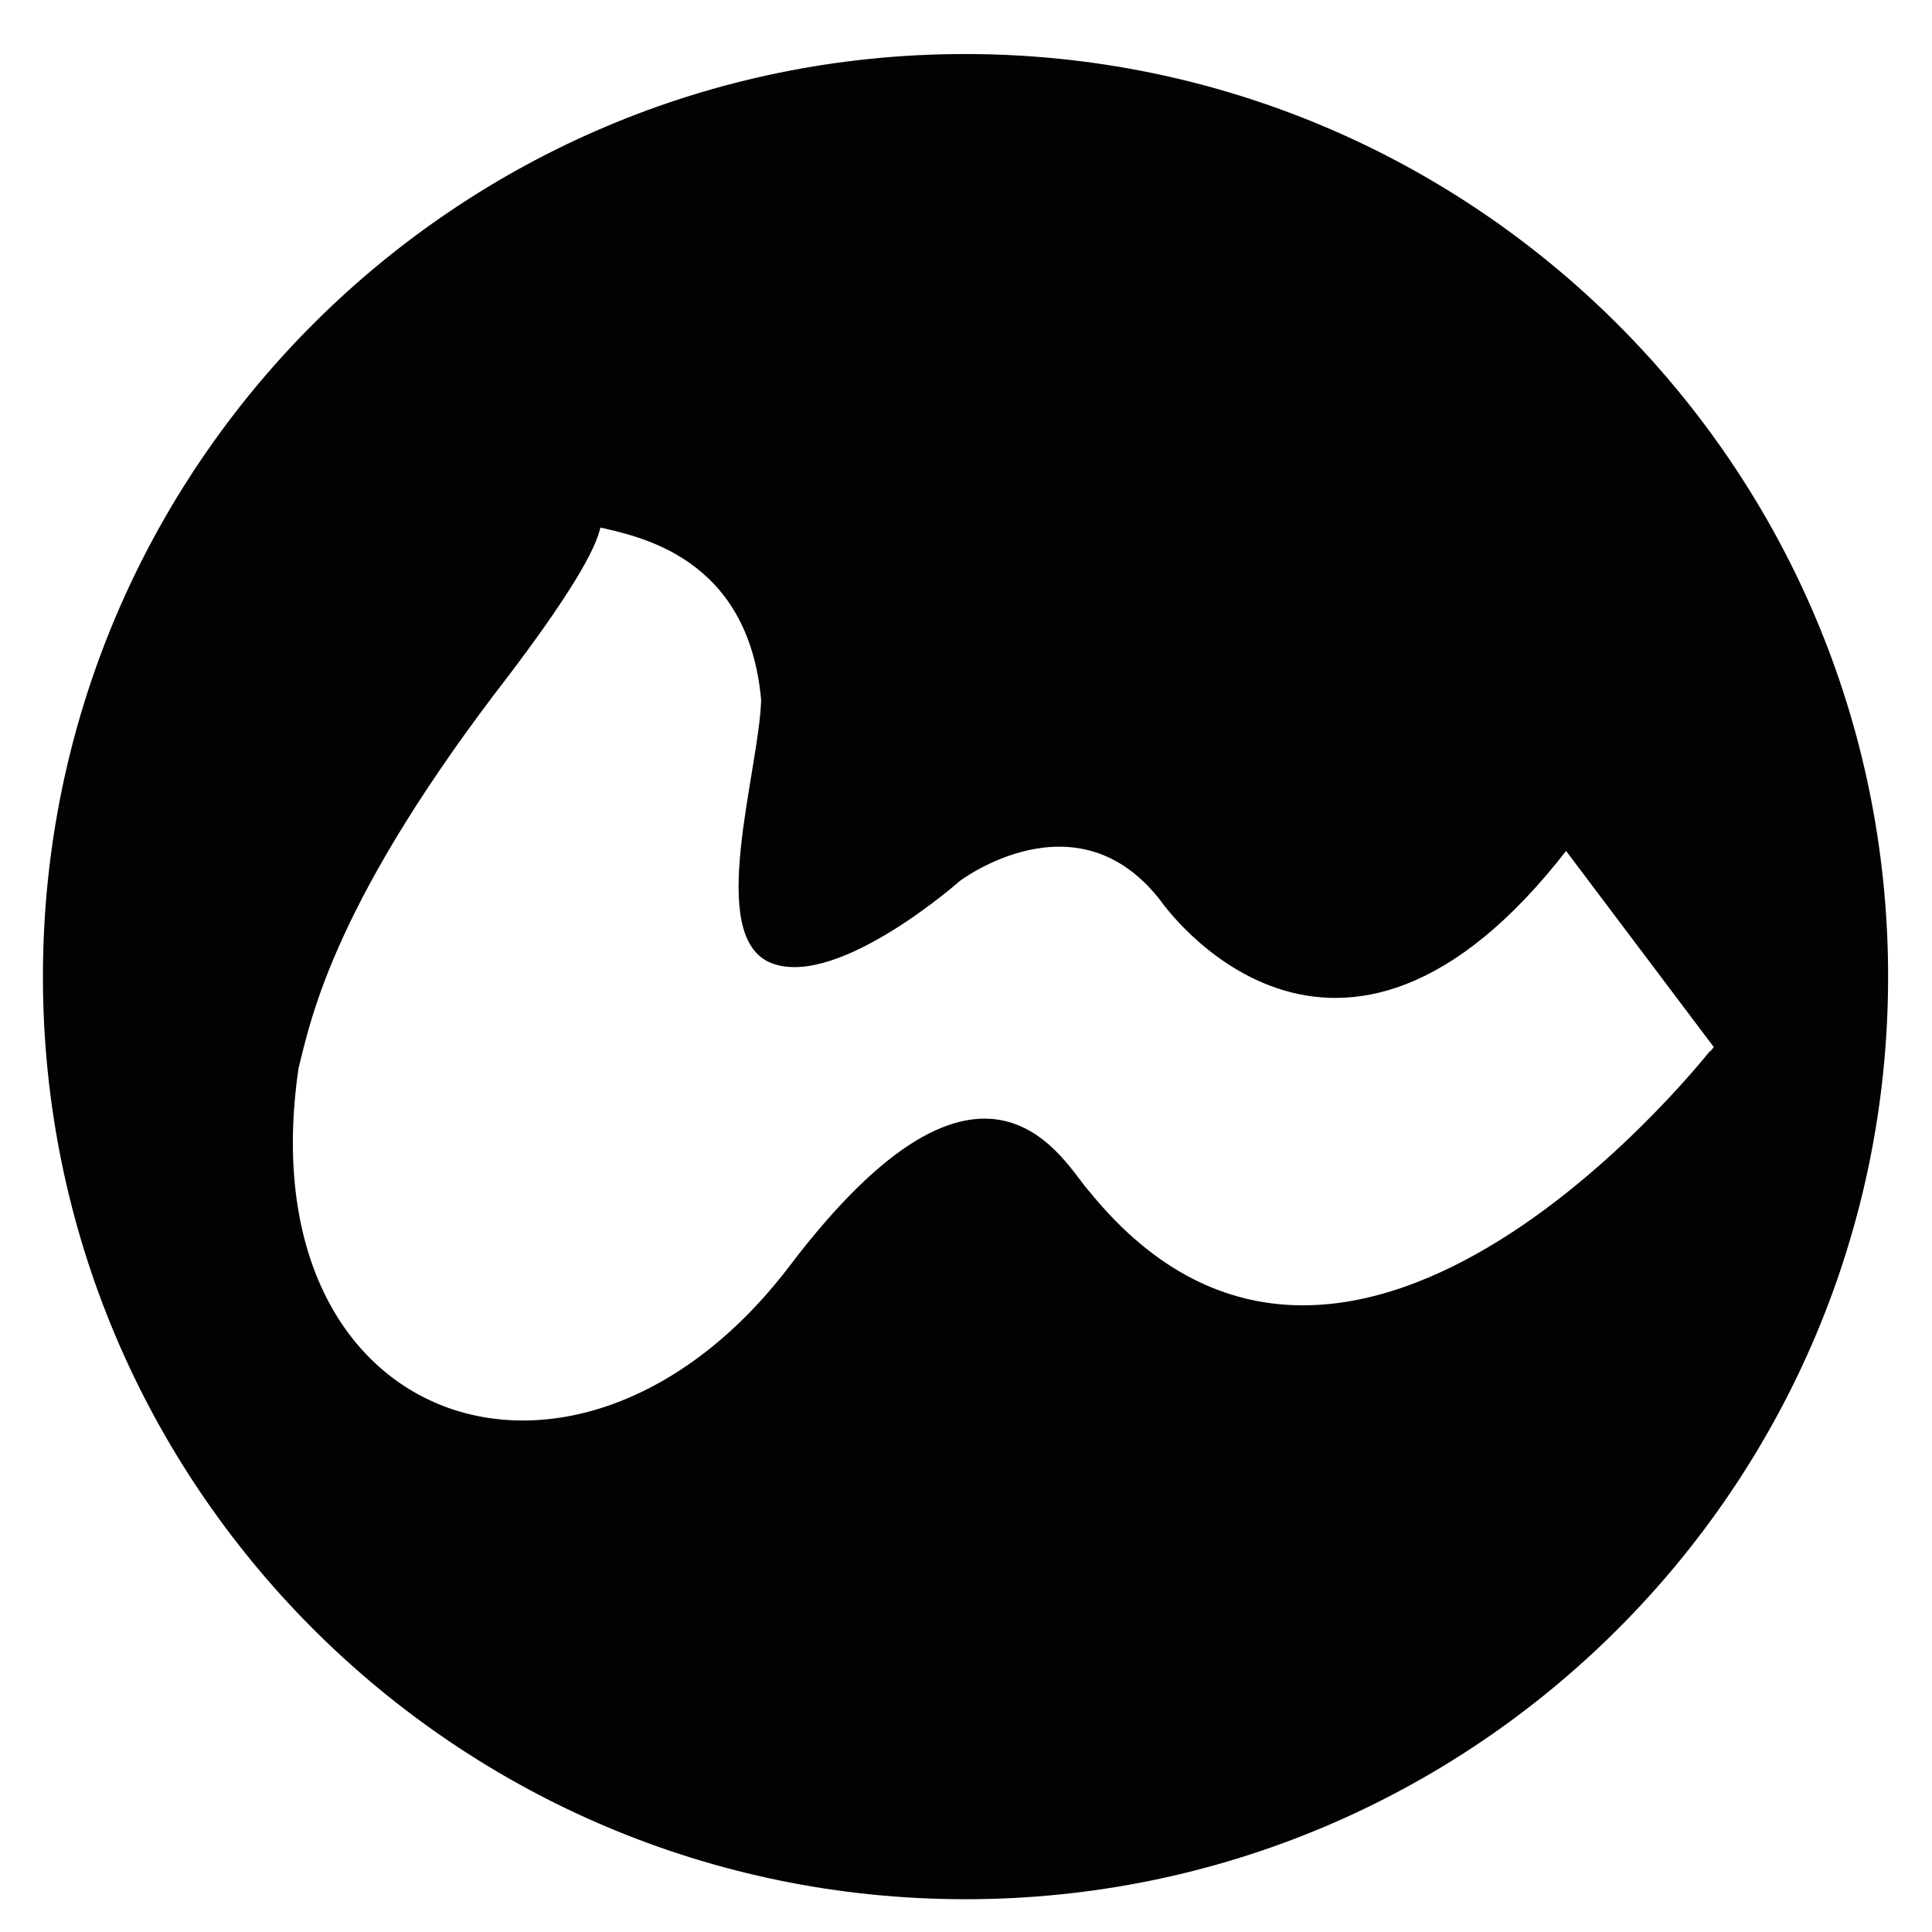 <?xml version="1.0" encoding="utf-8"?>
<!-- Generator: Adobe Illustrator 27.2.0, SVG Export Plug-In . SVG Version: 6.00 Build 0)  -->
<svg version="1.1" xmlns="http://www.w3.org/2000/svg" xmlns:xlink="http://www.w3.org/1999/xlink" x="0px" y="0px"
	 viewBox="0 0 400 400" style="enable-background:new 0 0 400 400;" xml:space="preserve">
<style type="text/css">
	.st0{display:none;}
	.st1{display:inline;}
	.st2{display:inline;fill:#FFFFFF;}
	.st3{display:inline;opacity:0.1;fill:#FFFFFF;}
	.st4{display:inline;stroke:#000000;stroke-miterlimit:10;}
	.st5{fill:#FFFFFF;}
	.st6{fill:#020203;stroke:#020203;stroke-miterlimit:10;}
	.st7{fill:#020203;stroke:#020203;stroke-width:1.028;stroke-miterlimit:10;}
	.st8{display:inline;fill:none;stroke:#000000;stroke-width:3.978;stroke-miterlimit:10;}
</style>
<g id="Lines">
</g>
<g id="Promoción_biodiversidad" class="st0">
	<path class="st1" d="M199.8,11.7C94.6,11.7,9.4,97,9.4,202.2s85.3,190.5,190.5,190.5s190.5-85.3,190.5-190.5S305,11.7,199.8,11.7z
		 M166,278.7c-3.2,0-6.4,0-9.6-0.1c-1.1,0-1.6,0.3-1.6,1.5c0,13.6,0,27.2,0,40.8h-9.4c-0.1-13.4-0.1-26.8,0-40.2
		c0-1.6-0.4-2.1-2.1-2.1c-6.3,0.1-12.6,0.4-18.8-1.1c-16.3-3.9-29-19.4-29.5-36.2c-0.4-12.1,3.6-22.4,12.6-30.6c0.6-0.5,1-1,0.9-1.9
		c-1.4-23.2,16.3-39.6,36.3-42c11.3-1.3,22.1,1.6,30.5,7.7c0.6,3.6,1.7,7.3,3.2,11c-12.5,9.7-19.4,22.5-20.4,38.1
		c-1.6,23.2,11.1,40.9,27.3,50.1C179.8,277,173.2,278.6,166,278.7z M298.2,251.7c-8,13.2-19.7,20.8-34.7,23.2
		c-6.8,1.1-13.7,0.4-20.5,0.3c-2.1,0-2.7,0.4-2.7,2.6c0.1,14.3,0.1,28.7,0,43h-11.2c0-14.3-0.1-28.5,0-42.8c0-2.4-0.6-2.9-3-2.9
		c-7.4,0-14.9,0.8-22.2-0.5c-22.5-4-42-24.5-40.2-50.7c1-15.1,8-26.7,20.1-35.5c1.3-0.9,1.5-1.6,0.8-3.1c-7-14.8-5.5-28.7,4.6-41.6
		c2.1-2.6,4.6-4.9,7.4-6.7c1.6-1,1.6-2,0.9-3.6c-5.4-13.1-4.3-25.8,4-37.3c8-11,19.4-16.3,33-16.4c19.7-0.2,35.8,12.7,39.6,31.7
		c1.5,7.5,0.6,14.8-2.6,21.7c-0.8,1.8-0.6,2.8,1.1,4c11.4,8.4,16.7,19.9,16,34c-0.3,4.9-1.7,9.5-4,13.7c-1,1.8-0.6,2.6,0.9,3.6
		c8.9,6.6,15.3,15.1,18.2,25.9C307.4,227.7,305.3,240,298.2,251.7z"/>
</g>
<g id="Desarrollo_Rural" class="st0">
	<path class="st1" d="M199.8,11.7C94.6,11.7,9.4,97,9.4,202.2c0,37,10.6,71.6,28.9,100.8l96.4-112.6l-46.4-39.7l91.6-17.9l91.4-17.9
		c0.1,0.1,0.2,0.1,0.2,0.2l-3.6,93l-3.6,93.3l-46.4-39.7l-97.3,113.7c24.1,11,50.9,17.2,79.2,17.2c105.2,0,190.5-85.3,190.5-190.5
		S305,11.7,199.8,11.7z"/>
</g>
<g id="Beneficios_Ambientales" class="st0">
	<g class="st1">
		<path d="M199.8,11.7C94.6,11.7,9.4,97,9.4,202.2s85.3,190.5,190.5,190.5s190.5-85.3,190.5-190.5S305,11.7,199.8,11.7z M188,308.5
			c-60.6,0-109.9-49.3-109.9-109.9S127.4,88.6,188,88.6c53.6,0,98.3,38.5,108,89.4c-3.4-1.4-7.1-2.6-11-3.5
			c-2.5-10-6.5-19.7-12-28.5c-0.3-0.5-0.8-0.8-1.4-0.8c-0.3,0-0.6,0.1-0.8,0.2c-6,3.6-12.9,6.8-20.6,9.5c-0.8,0.3-1.2,1.1-1,1.9
			c1.3,5.2,2.3,10.6,3,16c-3.4,0.6-6.6,1.5-9.8,2.5c-0.7-5.3-1.7-10.4-2.9-15.4c-0.1-0.4-0.4-0.8-0.7-1c-0.2-0.1-0.5-0.2-0.8-0.2
			c-0.1,0-0.3,0-0.4,0.1c-13.5,3.5-28.1,5.5-43.2,6c-0.9,0-1.5,0.7-1.5,1.6V192c0,0.9,0.7,1.6,1.6,1.6h16.8
			c-2.8,2.2-5.6,4.5-8.4,6.7c-1.3,1.1-2.7,2.2-4,3.2h-4.3c-0.9,0-1.6,0.7-1.6,1.6v3c-3.3,2.5-6.6,4.9-9.9,7v-10.1
			c0-0.9-0.7-1.6-1.6-1.6h-47.9c-0.4,0-0.8,0.2-1.1,0.5c-0.3,0.3-0.5,0.7-0.4,1.2c0.3,6.9,0.9,13.6,2,20.2l-9.8-1.3L132,238
			c0.4,0.7,3.2,5.6,8.3,12.5c9,25.8,24.2,43.5,40.8,47.2c0.1,0,0.2,0,0.4,0c0.4,0,0.7-0.1,1-0.3c0.4-0.3,0.6-0.8,0.6-1.2v-6.1
			c3.2,1.9,6.5,3.6,9.9,5.2v0.8c0,0.5,0.2,0.9,0.6,1.2c0.3,0.2,0.6,0.3,1,0.3c0.1,0,0.2,0,0.4,0c0.7-0.2,1.4-0.4,2.1-0.6
			c7.1,3,14.8,5.3,23,6.5C209.9,306.8,199.2,308.5,188,308.5z M365,256.9c-3-2.8-8.9-7.5-17.2-11.1c-9.9-4.2-21.3-2.3-29.3,4.9
			c-20.2,18.5-43.1,46.2-83.4,46.2c-61.1,0-96.1-62.8-96.1-62.8c55.4,7.4,76.3-54.3,124.4-54.3c43.2,0,65.2,32.8,65.6,33.4
			c-0.8-0.2-42.3-20-78.3,5.2c-45.5,31.8-69.2,29.9-69.2,29.9c48.6,9.6,60.9-31,115.5-28.3c45.3,2.2,63.8,21.7,73.2,31.9
			c1.3,1.4,1.2,3.7-0.2,5C368.5,258.2,366.4,258.2,365,256.9z"/>
		<path d="M181.5,164.8c-15.1-0.5-29.6-2.5-43.2-6c-0.1,0-0.3-0.1-0.4-0.1c-0.3,0-0.6,0.1-0.8,0.2c-0.4,0.2-0.6,0.6-0.7,1
			c-2.5,10.2-3.9,21-4.4,32c0,0.4,0.1,0.9,0.4,1.2c0.3,0.3,0.7,0.5,1.1,0.5h47.9c0.9,0,1.6-0.7,1.6-1.6v-25.7
			C183,165.5,182.4,164.8,181.5,164.8z"/>
		<path d="M194.6,154.8C194.6,154.8,194.6,154.8,194.6,154.8c14.2-0.4,27.7-2.3,40.3-5.5c0.4-0.1,0.8-0.4,1-0.8
			c0.2-0.4,0.2-0.8,0.1-1.3c-9-26.2-24.3-44.1-41-47.9c-0.1,0-0.2,0-0.4,0c-0.4,0-0.7,0.1-1,0.3c-0.4,0.3-0.6,0.8-0.6,1.2v52.3
			c0,0.4,0.2,0.8,0.5,1.1C193.8,154.7,194.1,154.8,194.6,154.8z"/>
		<path d="M111.2,137.5c5,2.9,10.8,5.6,17.1,7.8c0.2,0.1,0.4,0.1,0.5,0.1c0.2,0,0.5-0.1,0.7-0.2c0.4-0.2,0.7-0.5,0.8-0.9
			c4.5-13.6,10.6-25.1,18.1-34.3c0.5-0.6,0.5-1.4,0-2c-0.3-0.4-0.8-0.6-1.3-0.6c-0.2,0-0.4,0-0.7,0.1c-13.8,6.3-26.1,15.8-35.8,27.5
			c-0.3,0.4-0.4,0.8-0.3,1.3C110.5,136.9,110.8,137.3,111.2,137.5z"/>
		<path d="M245.7,144.4c0.1,0.4,0.4,0.7,0.8,0.9c0.2,0.1,0.5,0.2,0.7,0.2c0.2,0,0.4,0,0.5-0.1c6.2-2.3,12-4.9,17.1-7.8
			c0.4-0.2,0.7-0.6,0.8-1.1c0.1-0.5,0-0.9-0.3-1.3c-9.6-11.7-22-21.2-35.8-27.5c-0.2-0.1-0.4-0.1-0.7-0.1c-0.5,0-0.9,0.2-1.3,0.6
			c-0.5,0.6-0.4,1.4,0,2C235.1,119.3,241.2,130.8,245.7,144.4z"/>
		<path d="M140.2,148.5c0.2,0.4,0.6,0.7,1,0.8c12.6,3.2,26.1,5.1,40.2,5.5c0,0,0,0,0,0c0.4,0,0.8-0.2,1.1-0.4
			c0.3-0.3,0.5-0.7,0.5-1.1v-52.3c0-0.5-0.2-0.9-0.6-1.2c-0.3-0.2-0.6-0.3-1-0.3c-0.1,0-0.2,0-0.4,0c-16.7,3.8-32.1,21.7-41,47.9
			C139.9,147.7,140,148.1,140.2,148.5z"/>
		<path d="M130.3,252.8c-0.1-0.4-0.4-0.7-0.8-0.9c-0.2-0.1-0.5-0.2-0.7-0.2c-0.2,0-0.4,0-0.5,0.1c-6.3,2.3-12,4.9-17.1,7.8
			c-0.4,0.2-0.7,0.6-0.8,1.1c-0.1,0.5,0,0.9,0.3,1.3c9.6,11.7,22,21.2,35.8,27.5c0.2,0.1,0.4,0.1,0.7,0.1c0.5,0,0.9-0.2,1.3-0.6
			c0.5-0.6,0.4-1.4,0-2C140.9,277.9,134.8,266.4,130.3,252.8z"/>
		<path d="M89.8,193.6h30.6c0.9,0,1.6-0.7,1.6-1.5c0.4-12.2,2-24.1,4.7-35.3c0.2-0.8-0.2-1.6-1-1.9c-7.7-2.7-14.6-5.9-20.6-9.5
			c-0.3-0.2-0.5-0.2-0.8-0.2c-0.5,0-1.1,0.3-1.3,0.8c-8.6,13.8-13.7,29.7-14.7,45.9c0,0.4,0.1,0.9,0.4,1.2
			C89,193.4,89.4,193.6,89.8,193.6z"/>
		<path d="M126.7,240.4c-2.7-11.2-4.3-23.1-4.7-35.3c0-0.9-0.7-1.5-1.6-1.5H89.8c-0.4,0-0.9,0.2-1.2,0.5c-0.3,0.3-0.5,0.8-0.4,1.2
			c1.1,16.2,6.2,32.1,14.7,45.9c0.3,0.5,0.8,0.8,1.3,0.8c0.3,0,0.6-0.1,0.8-0.2c6-3.6,12.9-6.7,20.6-9.5
			C126.5,241.9,126.9,241.1,126.7,240.4z"/>
	</g>
</g>
<g id="Generación_Energia_Limpia" class="st0">
	<path class="st1" d="M199.8,11.7C94.6,11.7,9.4,97,9.4,202.2s85.3,190.5,190.5,190.5s190.5-85.3,190.5-190.5S305,11.7,199.8,11.7z
		 M343.3,225.1c-3.8-3.5-11.2-9.6-21.9-14.1c-12.5-5.4-27.1-2.9-37.2,6.3c-25.7,23.5-54.7,58.6-105.9,58.6
		c-77.5,0-122-79.7-122-79.7c70.3,9.3,96.9-68.9,157.9-68.9c54.8,0,82.8,41.7,83.2,42.3c-1-0.3-53.7-25.4-99.4,6.6
		c-57.8,40.3-87.9,37.9-87.9,37.9c61.7,12.2,77.2-39.3,146.5-35.9c57.5,2.8,81,27.6,92.9,40.5c1.7,1.8,1.6,4.7-0.2,6.4
		C347.7,226.7,345,226.7,343.3,225.1z"/>
</g>
<g id="Flexibilidad_y_escalabilidad" class="st0">
	<path class="st1" d="M199.8,11.7C94.6,11.7,9.4,97,9.4,202.2s85.3,190.5,190.5,190.5s190.5-85.3,190.5-190.5S305,11.7,199.8,11.7z
		 M201.4,339.8c-72,0-131.3-54.9-138.2-125.1v-27.7c0.1-0.9,0.2-1.7,0.3-2.6c8,1.3,15.7,4.7,22.7,7.7c8.4,3.6,17.8,7,27.7,6.5
		c17.5-1,29.5-13.9,47-15c22.3-1.4,38.9,16.9,61.3,17.2c23.1,0.3,40.5-18.8,63.4-16.3c17.9,1.9,30.1,16.6,48.2,15.9
		c2.3-0.1,4.5-0.4,6.6-1c0,0.5,0,1,0,1.5C340.4,277.6,278.2,339.8,201.4,339.8z"/>
</g>
<g id="Resilencia_Climatica" class="st0">
	<path class="st1" d="M199.8,11.7C94.6,11.7,9.4,97,9.4,202.2s85.3,190.5,190.5,190.5s190.5-85.3,190.5-190.5S305,11.7,199.8,11.7z
		 M233.1,241.2l-49.5,78.6c-1.5,2.5-5.9,1.1-5.1-1.6l24.1-67.5c0.2-0.5-0.2-1.1-0.8-1.1h-31.2c-3.3,0-5.6-3.2-4.5-6.3l18.6-54.7
		c2-5.8,7.5-9.8,13.7-9.8c8.4,0,14.4,6.9,14.4,14.4c0,2.4-0.6,4.8-1.9,7.1l-8.5,14.8l-10,17.4c-0.3,0.6,0.1,1.3,0.7,1.3h36
		C232.8,233.9,235.1,238,233.1,241.2z M277.5,215.2h-63.8l5.7-9.9c4.4-7.6,4.3-16.7-0.1-24.3c-4.4-7.6-12.3-12.1-21-12.1h0
		c-10.4,0-19.7,6.6-23,16.5l-10.1,29.8h-41c-9.3,0-18-3.6-24.6-10.2c-6.6-6.6-10.2-15.3-10.2-24.6c0-15.3,10-28.6,24.1-33.1
		c5.9-22.3,27.3-38.1,50.4-37c10.4-18.4,29.9-29.9,51.4-29.9c22.1,0,42.2,12.3,52.3,31.7c18.3,5.4,31.3,22,31.8,41.3
		c3.2,2.6,6,5.8,8.1,9.4c3.2,5.4,4.9,11.5,4.9,17.7C312.3,199.6,296.7,215.2,277.5,215.2z"/>
</g>
<g id="Mayor_Eficiencia" class="st0">
	<path class="st2" d="M209.9,360.7c-7.2,7.2-5.4,20.9-5.4,20.9s13.6,1.9,20.9-5.4c7.2-7.2,5.4-20.9,5.4-20.9
		S217.1,353.4,209.9,360.7z"/>
	<path class="st2" d="M189.5,360.7c7.2,7.2,5.4,20.9,5.4,20.9s-13.6,1.9-20.9-5.4c-7.2-7.2-5.4-20.9-5.4-20.9
		S182.3,353.4,189.5,360.7z"/>
	<g class="st1">
		<path d="M283.8,160.6h24.3c5.4,0,9.4-3.3,9-7.2l-1.8-17.4c-0.4-3.7-4.9-6.8-10.1-6.8h-23.3c-5.2,0-9.2,3-9,6.8l0.8,17.4
			C273.9,157.4,278.4,160.6,283.8,160.6z"/>
		<path d="M281.3,119h23c5.1,0,8.9-2.9,8.6-6.5L311.2,97c-0.4-3.4-4.6-6.1-9.5-6.1h-22.1c-4.9,0-8.8,2.7-8.6,6.1l0.7,15.6
			C271.9,116.1,276.2,119,281.3,119z"/>
		<path d="M300.8,81.7c4.8,0,8.5-2.6,8.2-5.8l-1.5-14c-0.3-3-4.4-5.5-9-5.5h-21c-4.7,0-8.3,2.4-8.2,5.5l0.7,14
			c0.2,3.2,4.2,5.8,9,5.8H300.8z"/>
		<path d="M204.6,61.9c0.1-3-3.5-5.5-8.2-5.5h-21c-4.7,0-8.7,2.4-9,5.5l-1.5,14c-0.3,3.2,3.3,5.8,8.2,5.8h21.8c4.8,0,8.9-2.6,9-5.8
			L204.6,61.9z"/>
		<path d="M202.9,97c0.2-3.4-3.7-6.1-8.6-6.1h-22.1c-4.9,0-9.2,2.7-9.5,6.1l-1.6,15.6c-0.4,3.5,3.5,6.5,8.6,6.5h23
			c5.1,0,9.4-2.9,9.5-6.5L202.9,97z"/>
		<path d="M332,66.9l13.9,99.2c1.2,8.4-7.1,15.4-18.4,15.4H146.3c-11.3,0-19.6-7-18.4-15.4l16-113.8c0.8-6,9.1-10.8,18.4-10.8h137.9
			c-29.5-18.8-64.6-29.8-102.3-29.8C92.8,11.7,7.5,97,7.5,202.2c0,104.2,83.8,188.9,187.6,190.4l1.9-144.4
			c-2.3-1.9-11.5-10.1-11.5-20c0-11.3,12-20.4,12-20.4s12,9.1,12,20.4c0,8.9-7.6,16.5-10.7,19.3l2,145.2
			c103.8-1.6,187.5-86.2,187.5-190.4C388.4,149.3,366.8,101.4,332,66.9z M192,357.1c0,0-15,2-23-5.9c-8-8-5.9-22.9-5.9-22.9
			s15-2,23,5.9C194.1,342.2,192,357.1,192,357.1z M192,317.2c0,0-15,2-23-5.9c-8-8-5.9-23-5.9-23s15-2,23,5.9
			C194.1,302.2,192,317.2,192,317.2z M186.1,254.3c8,8,5.9,23,5.9,23s-15,2-23-5.9c-8-8-5.9-23-5.9-23S178.1,246.3,186.1,254.3z
			 M300.2,267.7c0,0,1.9,13.6-5.4,20.9c-7.2,7.2-20.9,5.4-20.9,5.4s-1.9-13.6,5.4-20.9C286.6,265.9,300.2,267.7,300.2,267.7z
			 M225.6,351.2c-8,8-23,5.9-23,5.9s-2-15,5.9-23c8-8,23-5.9,23-5.9S233.5,343.2,225.6,351.2z M225.6,311.3c-8,8-23,5.9-23,5.9
			s-2-15,5.9-23c8-8,23-5.9,23-5.9S233.5,303.3,225.6,311.3z M225.6,271.3c-8,8-23,5.9-23,5.9s-2-15,5.9-23c8-8,23-5.9,23-5.9
			S233.5,263.3,225.6,271.3z M238.2,267.7c0,0,13.6-1.9,20.9,5.4c7.2,7.2,5.4,20.9,5.4,20.9s-13.6,1.9-20.9-5.4
			C236.3,281.4,238.2,267.7,238.2,267.7z M265.2,366.6c0,0-13.6,1.9-20.9-5.4c-7.2-7.2-5.4-20.9-5.4-20.9s13.6-1.9,20.9,5.4
			C267,353,265.2,366.6,265.2,366.6z M265.2,330.3c0,0-13.6,1.9-20.9-5.4c-7.2-7.2-5.4-20.9-5.4-20.9s13.6-1.9,20.9,5.4
			C267,316.7,265.2,330.3,265.2,330.3z M272.6,375.7H267l1.9-108.2c-2.1-1.8-10.4-9.2-10.4-18.2c0-10.2,10.9-18.6,10.9-18.6
			s10.9,8.3,10.9,18.6c0,8.1-6.8,15-9.7,17.5L272.6,375.7z M279.4,309.4c7.2-7.2,20.9-5.4,20.9-5.4s1.9,13.6-5.4,20.9
			c-7.2,7.2-20.9,5.4-20.9,5.4S272.1,316.7,279.4,309.4z M295.6,361.2c-7.2,7.2-20.9,5.4-20.9,5.4s-1.9-13.6,5.4-20.9
			c7.2-7.2,20.9-5.4,20.9-5.4S302.9,354,295.6,361.2z"/>
		<path d="M216.4,112.6c-0.1,3.5,4,6.5,9.1,6.5h23c5.1,0,9.2-2.9,9.1-6.5L257,97c-0.1-3.4-4.2-6.1-9.1-6.1h-22.1
			c-4.9,0-9,2.7-9.1,6.1L216.4,112.6z"/>
		<path d="M215.2,153.4c-0.1,4,4.2,7.2,9.6,7.2h24.3c5.4,0,9.7-3.3,9.6-7.2l-0.5-17.4c-0.1-3.7-4.4-6.8-9.6-6.8h-23.3
			c-5.2,0-9.5,3-9.6,6.8L215.2,153.4z"/>
		<path d="M226,81.7h21.8c4.8,0,8.7-2.6,8.6-5.8l-0.4-14c-0.1-3-3.9-5.5-8.6-5.5h-21c-4.7,0-8.5,2.4-8.6,5.5l-0.4,14
			C217.3,79.1,221.2,81.7,226,81.7z"/>
		<path d="M192,129.3h-23.3c-5.2,0-9.7,3-10.1,6.8l-1.8,17.4c-0.4,4,3.6,7.2,9,7.2h24.3c5.4,0,9.9-3.3,10.1-7.2l0.8-17.4
			C201.2,132.3,197.2,129.3,192,129.3z"/>
	</g>
	<path class="st3" d="M212,177.2H55.7c-9.7,0-18.4,5.1-19.3,11.3L19.6,307.8C18.4,316.6,27,324,38.9,324h190
		c11.8,0,20.5-7.3,19.3-16.2l-16.7-119.3C230.5,182.2,221.8,177.2,212,177.2z M95.4,294.5c-0.2,4.1-5,7.6-10.6,7.6H59.3
		c-5.6,0-9.9-3.4-9.4-7.6l1.9-18.2c0.4-3.9,5.1-7.1,10.6-7.1h24.4c5.4,0,9.7,3.2,9.5,7.1L95.4,294.5z M97.4,251.7
		c-0.2,3.7-4.7,6.8-10,6.8H63.3c-5.3,0-9.4-3.1-9-6.8l1.7-16.3c0.4-3.5,4.8-6.4,10-6.4h23.2c5.1,0,9.2,2.8,9,6.4L97.4,251.7z
		 M99.3,213.2c-0.2,3.3-4.4,6.1-9.5,6.1H66.9c-5.1,0-8.9-2.7-8.5-6.1l1.5-14.7c0.3-3.2,4.6-5.7,9.5-5.7h22c4.9,0,8.7,2.6,8.6,5.7
		L99.3,213.2z M156.6,294.5c0.1,4.1-4.4,7.6-10,7.6h-25.5c-5.6,0-10.1-3.4-10-7.6l0.5-18.2c0.1-3.9,4.6-7.1,10-7.1h24.4
		c5.4,0,9.9,3.2,10,7.1L156.6,294.5z M155.4,251.7c0.1,3.7-4.2,6.8-9.5,6.8h-24.1c-5.3,0-9.6-3.1-9.5-6.8l0.5-16.3
		c0.1-3.5,4.4-6.4,9.5-6.4h23.2c5.1,0,9.4,2.8,9.5,6.4L155.4,251.7z M154.3,213.2c0.1,3.3-3.9,6.1-9,6.1h-22.9c-5.1,0-9.1-2.7-9-6.1
		l0.4-14.7c0.1-3.2,4.1-5.7,9-5.7h22c4.9,0,8.9,2.6,9,5.7L154.3,213.2z M217.9,294.5c0.4,4.1-3.8,7.6-9.4,7.6H183
		c-5.6,0-10.4-3.4-10.6-7.6l-0.9-18.2c-0.2-3.9,4.1-7.1,9.5-7.1h24.4c5.4,0,10.1,3.2,10.6,7.1L217.9,294.5z M213.4,251.7
		c0.4,3.7-3.6,6.8-9,6.8h-24.1c-5.3,0-9.8-3.1-10-6.8l-0.8-16.3c-0.2-3.5,3.9-6.4,9-6.4h23.2c5.1,0,9.6,2.8,10,6.4L213.4,251.7z
		 M209.3,213.2c0.4,3.3-3.5,6.1-8.5,6.1h-22.9c-5.1,0-9.3-2.7-9.5-6.1l-0.7-14.7c-0.2-3.2,3.7-5.7,8.6-5.7h22c4.9,0,9.1,2.6,9.5,5.7
		L209.3,213.2z"/>
</g>
<g id="Reducción_Conflictos" class="st0">
	<g id="Circle_copia" class="st1">
	</g>
	<g id="Reducción_de_conflictos" class="st1">
		<g>
			<path d="M245.4,145c0.1,0.4,0.4,0.7,0.8,0.9c0.2,0.1,0.5,0.2,0.7,0.2c0.2,0,0.4,0,0.5-0.1c6.2-2.2,11.9-4.9,17-7.8
				c0.4-0.2,0.7-0.6,0.8-1.1c0.1-0.5,0-0.9-0.3-1.3c-9.6-11.6-21.9-21.1-35.6-27.4c-0.2-0.1-0.4-0.1-0.7-0.1c-0.5,0-0.9,0.2-1.3,0.6
				c-0.4,0.6-0.4,1.4,0,2C234.8,120,240.9,131.5,245.4,145z"/>
			<path d="M111.4,138.2c5,2.9,10.7,5.5,17,7.8c0.2,0.1,0.4,0.1,0.5,0.1c0.2,0,0.5-0.1,0.7-0.2c0.4-0.2,0.7-0.5,0.8-0.9
				c4.5-13.5,10.6-25,18-34.2c0.5-0.6,0.5-1.4,0-2c-0.3-0.4-0.8-0.6-1.3-0.6c-0.2,0-0.4,0-0.7,0.1c-13.7,6.3-26,15.8-35.6,27.4
				c-0.3,0.4-0.4,0.8-0.3,1.3C110.8,137.6,111,138,111.4,138.2z"/>
			<path d="M140.3,149.2c0.2,0.4,0.6,0.7,1,0.8c12.5,3.2,26,5.1,40.1,5.5c0,0,0,0,0,0c0.4,0,0.8-0.2,1.1-0.4
				c0.3-0.3,0.5-0.7,0.5-1.1v-52.1c0-0.5-0.2-0.9-0.6-1.2c-0.3-0.2-0.6-0.3-1-0.3c-0.1,0-0.2,0-0.4,0c-16.7,3.8-31.9,21.6-40.9,47.7
				C140.1,148.3,140.1,148.8,140.3,149.2z"/>
			<path d="M181.5,165.4c-15-0.5-29.5-2.5-43-6c-0.1,0-0.3-0.1-0.4-0.1c-0.3,0-0.6,0.1-0.8,0.2c-0.4,0.2-0.6,0.6-0.7,1
				c-2.5,10.2-3.9,20.9-4.4,31.9c0,0.4,0.1,0.8,0.4,1.2c0.3,0.3,0.7,0.5,1.1,0.5h47.7c0.9,0,1.6-0.7,1.6-1.6v-25.6
				C183,166.1,182.3,165.4,181.5,165.4z"/>
			<path d="M194.5,155.5C194.5,155.5,194.5,155.5,194.5,155.5c14.1-0.4,27.6-2.3,40.1-5.5c0.4-0.1,0.8-0.4,1-0.8
				c0.2-0.4,0.2-0.8,0.1-1.3c-8.9-26.1-24.2-43.9-40.9-47.7c-0.1,0-0.2,0-0.4,0c-0.4,0-0.7,0.1-1,0.3c-0.4,0.3-0.6,0.8-0.6,1.2v52.1
				c0,0.4,0.2,0.8,0.5,1.1C193.7,155.3,194.1,155.5,194.5,155.5z"/>
			<path d="M90.2,194.1h30.5c0.9,0,1.6-0.7,1.6-1.5c0.4-12.2,2-24,4.7-35.1c0.2-0.8-0.2-1.6-1-1.9c-7.6-2.7-14.5-5.9-20.5-9.4
				c-0.3-0.2-0.5-0.2-0.8-0.2c-0.5,0-1,0.3-1.3,0.7c-8.5,13.8-13.6,29.6-14.7,45.7c0,0.4,0.1,0.9,0.4,1.2
				C89.3,193.9,89.7,194.1,90.2,194.1z"/>
			<path d="M126.9,240.6c-2.7-11.1-4.3-23-4.7-35.1c0-0.9-0.7-1.5-1.6-1.5H90.2c-0.4,0-0.9,0.2-1.2,0.5c-0.3,0.3-0.5,0.7-0.4,1.2
				c1.1,16.2,6.1,32,14.7,45.7c0.3,0.5,0.8,0.7,1.3,0.7c0.3,0,0.6-0.1,0.8-0.2c6-3.6,12.9-6.7,20.5-9.4
				C126.7,242.2,127.1,241.4,126.9,240.6z"/>
			<path d="M199.8,11.7C94.6,11.7,9.4,97,9.4,202.2s85.3,190.5,190.5,190.5s190.5-85.3,190.5-190.5S305,11.7,199.8,11.7z M188,308.5
				c-60.4,0-109.5-49.1-109.5-109.5c0-60.4,49.1-109.5,109.5-109.5c53.5,0,98.2,38.6,107.7,89.5c-3.4-0.4-6.8-0.5-10.1,0
				c-2.4-11.4-6.7-22.4-12.8-32.3c-0.3-0.5-0.8-0.7-1.3-0.7c-0.3,0-0.6,0.1-0.8,0.2c-6,3.6-12.9,6.7-20.5,9.4
				c-0.8,0.3-1.2,1.1-1,1.9c2.7,11.1,4.3,23,4.7,35.1c0,0.9,0.7,1.5,1.6,1.5h3.8c-3.7,3.4-6.1,6.1-6.1,6.1s-3.8-4.2-9.2-8.9
				c-0.5-10.6-1.9-21-4.3-30.8c-0.1-0.4-0.4-0.8-0.7-1c-0.2-0.1-0.5-0.2-0.8-0.2c-0.1,0-0.3,0-0.4,0.1c-13.5,3.5-28,5.5-43,6
				c-0.9,0-1.5,0.7-1.5,1.6v18.5c-2.6,1.7-5,3.7-7,5.9c-3.5,3.7-6.1,8.1-8,12.7h-44.2c-0.4,0-0.8,0.2-1.1,0.5
				c-0.3,0.3-0.5,0.7-0.4,1.2c0.4,11,1.9,21.7,4.4,31.9c0.1,0.4,0.4,0.8,0.7,1c0.2,0.1,0.5,0.2,0.8,0.2c0.1,0,0.3,0,0.4-0.1
				c11.9-3.1,24.6-5,37.8-5.8c0.8,3.3,2,6.6,3.4,9.7c-13.5,0.5-26.3,2.4-38.3,5.4c-0.4,0.1-0.8,0.4-1,0.8c-0.2,0.4-0.2,0.8-0.1,1.3
				c8.9,26.1,24.2,43.9,40.9,47.7c0.1,0,0.2,0,0.4,0c0.4,0,0.7-0.1,1-0.3c0.4-0.3,0.6-0.8,0.6-1.2v-47c2.8,4.8,6.2,9.5,9.9,13.9
				v33.1c0,0.5,0.2,0.9,0.6,1.2c0.3,0.2,0.6,0.3,1,0.3c0.1,0,0.2,0,0.4,0c7.2-1.6,14.2-5.9,20.5-12.4c5.2,4.7,10.6,9.4,15.6,14.3
				C217.7,305.4,203.2,308.5,188,308.5z M321.5,228c-3.3,18.4-18.3,34.1-32.4,47c-2.3,2.1-4.6,4.2-6.9,6.2
				c-10.6,9.5-21.4,19.2-30,30.6c-8.6-11.5-19.4-21.2-30-30.6c-2.3-2-4.6-4.1-6.9-6.2c-14.2-12.9-29.1-28.6-32.4-47
				c-2.1-11.6,1-23.3,8.3-31.2c5.8-6.2,14.7-10.1,23.4-10.1c2.7,0,5.4,0.4,7.8,1.1c8.8,2.7,20.1,13.7,23.7,17.7l6.1,6.8l6.1-6.8
				c3.6-4,14.9-15,23.7-17.7c2.5-0.8,5.1-1.1,7.8-1.1h0c8.7,0,17.6,3.9,23.4,10.1C320.5,204.8,323.6,216.4,321.5,228z"/>
			<path d="M130.5,253c-0.1-0.4-0.4-0.7-0.8-0.9c-0.2-0.1-0.5-0.2-0.7-0.2c-0.2,0-0.4,0-0.5,0.1c-6.3,2.3-12,4.9-17,7.8
				c-0.4,0.2-0.7,0.6-0.8,1.1c-0.1,0.5,0,0.9,0.3,1.3c9.6,11.6,21.9,21.1,35.6,27.4c0.2,0.1,0.4,0.1,0.7,0.1c0.5,0,0.9-0.2,1.3-0.6
				c0.4-0.6,0.4-1.4,0-2C141.1,278,135,266.5,130.5,253z"/>
		</g>
	</g>
</g>
<g id="Diversificación_Ingresos" class="st0">
	<path class="st1" d="M199.8,11.7C94.6,11.7,9.4,97,9.4,202.2s85.3,190.5,190.5,190.5s190.5-85.3,190.5-190.5S305,11.7,199.8,11.7z
		 M271.6,289.6c-8.6,9.8-18.5,17.4-29.7,22.8c-11.2,5.4-23.3,8.1-36.3,8.1c-19.4,0-36.5-5.1-51.5-15.3c-15-10.2-26.6-24.3-35-42.2
		c-4.4-9.5-7.7-19.8-9.8-30.9H81.5v-21.5h25.3c-0.2-3.1-0.3-6.3-0.3-9.6c0-3.2,0.1-6.4,0.3-9.6H81.5V170h27.9
		c2.1-11,5.3-21.3,9.8-30.9c8.4-17.9,20-32,34.8-42.2s31.8-15.3,51-15.3c12.8,0,24.8,2.6,36.1,7.8c11.3,5.2,21.2,12.4,29.7,21.8
		c8.5,9.4,15.1,20.2,20,32.5l-33.3,14.2c-3.3-8.1-7.6-15.3-13-21.5c-5.4-6.2-11.4-11-18.2-14.5c-6.7-3.5-13.8-5.3-21.3-5.3
		c-11.4,0-21.7,3.6-30.7,10.9c-9,7.3-16.1,17.2-21.1,29.9c-1.6,4-3,8.3-4.1,12.7h80.3v21.5h-83.5c-0.2,3.1-0.3,6.3-0.3,9.6
		c0,3.3,0.1,6.5,0.3,9.6h83.5V232h-80.3c1.1,4.5,2.5,8.8,4.2,12.9c5.2,12.8,12.3,22.7,21.3,29.9c9,7.2,19.5,10.7,31.4,10.7
		c7.7,0,14.9-1.9,21.6-5.6c6.7-3.7,12.7-8.9,17.8-15.3c5.2-6.5,9.4-14,12.7-22.6l33.3,14.2C286.8,268.7,280.2,279.8,271.6,289.6z"/>
</g>
<g id="Optimizacion_Terreno" class="st0">
	<g class="st1">
		<path d="M173.5,124.8h-19.9c-4.4,0-8.3,2.4-8.6,5.5l-1.5,14c-0.3,3.2,3.1,5.8,7.7,5.8H172c4.6,0,8.4-2.6,8.6-5.8l0.7-14
			C181.4,127.3,177.9,124.8,173.5,124.8z"/>
		<path d="M171.4,159.4h-21c-4.6,0-8.7,2.7-9.1,6.1l-1.6,15.6c-0.4,3.6,3.3,6.5,8.1,6.5h21.9c4.8,0,8.9-2.9,9.1-6.5l0.8-15.6
			C179.7,162.1,176.1,159.4,171.4,159.4z"/>
		<path d="M202.1,116.5h19.6c4.3,0,7.8-2.4,7.7-5.2l-0.4-12.6c-0.1-2.7-3.6-4.9-7.7-4.9h-18.9c-4.2,0-7.7,2.2-7.7,4.9l-0.4,12.6
			C194.2,114.2,197.7,116.5,202.1,116.5z"/>
		<path d="M175.4,93.7h-18.9c-4.2,0-7.8,2.2-8.1,4.9l-1.3,12.6c-0.3,2.9,3,5.2,7.3,5.2H174c4.3,0,8-2.4,8.1-5.2l0.6-12.6
			C182.9,95.9,179.6,93.7,175.4,93.7z"/>
		<path d="M201.5,150.1h20.7c4.6,0,8.2-2.6,8.1-5.8l-0.4-14c-0.1-3-3.7-5.5-8.1-5.5h-19.9c-4.4,0-8.1,2.4-8.1,5.5l-0.4,14
			C193.3,147.5,196.9,150.1,201.5,150.1z"/>
		<path d="M251.8,150.1h20.7c4.6,0,8-2.6,7.7-5.8l-1.5-14c-0.3-3-4.2-5.5-8.6-5.5h-19.9c-4.4,0-7.9,2.4-7.7,5.5l0.7,14
			C243.3,147.5,247.2,150.1,251.8,150.1z"/>
		<path d="M282.4,165.5c-0.4-3.4-4.4-6.1-9.1-6.1h-21c-4.6,0-8.3,2.7-8.1,6.1l0.8,15.6c0.2,3.6,4.3,6.5,9.1,6.5h21.9
			c4.8,0,8.5-2.9,8.1-6.5L282.4,165.5z"/>
		<path d="M199.8,11.7C94.6,11.7,9.4,97,9.4,202.2s85.3,190.5,190.5,190.5s190.5-85.3,190.5-190.5S305,11.7,199.8,11.7z
			 M204.6,320.8c-33.6,0-52.7-23.1-69.6-38.5c-6.6-6.1-16.2-7.7-24.4-4.1c-7,3-11.9,7-14.4,9.3c-1.1,1.1-2.9,1.1-4.1,0h0
			c-1.2-1.1-1.3-3-0.2-4.2c7.9-8.5,23.3-24.8,61.1-26.7c45.6-2.2,55.8,31.7,96.4,23.6c0,0-19.8,1.6-57.8-24.9
			c-30.1-21-64.7-4.5-65.4-4.3c0.3-0.4,18.7-27.8,54.7-27.8c40.1,0,57.6,51.4,103.8,45.3C284.8,268.4,255.5,320.8,204.6,320.8z
			 M293.5,206.4H130.3c-10.2,0-17.6-6.3-16.5-13.9l14.4-102.5c0.8-5.4,8.2-9.7,16.6-9.7H279c8.4,0,15.8,4.3,16.6,9.7L310,192.5
			C311.1,200.1,303.6,206.4,293.5,206.4z"/>
		<path d="M249.7,116.5h19.6c4.3,0,7.6-2.4,7.3-5.2l-1.3-12.6c-0.3-2.7-3.9-4.9-8.1-4.9h-18.9c-4.2,0-7.5,2.2-7.4,4.9l0.6,12.6
			C241.7,114.2,245.4,116.5,249.7,116.5z"/>
		<path d="M222.4,159.4h-21c-4.6,0-8.5,2.7-8.6,6.1l-0.4,15.6c-0.1,3.6,3.8,6.5,8.6,6.5h21.9c4.8,0,8.7-2.9,8.6-6.5l-0.4-15.6
			C230.9,162.1,227,159.4,222.4,159.4z"/>
	</g>
</g>
<g id="Adaptabilidad" class="st0">
	<g class="st1">
		<path d="M171.9,206.5h-21c-4.6,0-8.7,2.7-9.1,6.1l-1.6,15.6c-0.4,3.6,3.3,6.5,8.1,6.5h21.9c4.8,0,8.9-2.9,9.1-6.5l0.8-15.6
			C180.2,209.3,176.5,206.5,171.9,206.5z"/>
		<path d="M202,197.3h20.7c4.6,0,8.2-2.6,8.1-5.8l-0.4-14c-0.1-3-3.7-5.5-8.1-5.5h-19.9c-4.4,0-8.1,2.4-8.1,5.5l-0.4,14
			C193.8,194.7,197.4,197.3,202,197.3z"/>
		<path d="M202.5,163.7h19.6c4.3,0,7.8-2.4,7.7-5.2l-0.4-12.6c-0.1-2.7-3.6-4.9-7.7-4.9h-18.9c-4.2,0-7.7,2.2-7.7,4.9l-0.4,12.6
			C194.7,161.3,198.2,163.7,202.5,163.7z"/>
		<path d="M174,172h-19.9c-4.4,0-8.3,2.4-8.6,5.5l-1.5,14c-0.3,3.2,3.1,5.8,7.7,5.8h20.7c4.6,0,8.4-2.6,8.6-5.8l0.7-14
			C181.9,174.5,178.4,172,174,172z"/>
		<path d="M199.8,11.7C94.6,11.7,9.4,97,9.4,202.2s85.3,190.5,190.5,190.5s190.5-85.3,190.5-190.5S305,11.7,199.8,11.7z M99.7,226.1
			L88,269.5l-11.6-43.4H86v-70.9h-9.6L88,111.9l11.6,43.4H90v70.9H99.7z M265.7,293.8v-9.6H156.6v9.6l-43.4-11.6l43.4-11.6v9.6
			h109.1v-9.6l43.4,11.6L265.7,293.8z M293.9,253.6H130.8c-10.2,0-17.6-6.3-16.5-13.9l14.4-102.5c0.8-5.4,8.2-9.7,16.6-9.7h134.3
			c8.4,0,15.8,4.3,16.6,9.7l14.4,102.5C311.5,247.3,304.1,253.6,293.9,253.6z"/>
		<path d="M282.9,212.6c-0.4-3.4-4.4-6.1-9.1-6.1h-21c-4.6,0-8.3,2.7-8.1,6.1l0.8,15.6c0.2,3.6,4.3,6.5,9.1,6.5h21.9
			c4.8,0,8.5-2.9,8.1-6.5L282.9,212.6z"/>
		<path d="M252.2,197.3h20.7c4.6,0,8-2.6,7.7-5.8l-1.5-14c-0.3-3-4.2-5.5-8.6-5.5h-19.9c-4.4,0-7.9,2.4-7.7,5.5l0.7,14
			C243.8,194.7,247.7,197.3,252.2,197.3z"/>
		<path d="M175.9,140.9H157c-4.2,0-7.8,2.2-8.1,4.9l-1.3,12.6c-0.3,2.9,3,5.2,7.3,5.2h19.6c4.3,0,8-2.4,8.1-5.2l0.6-12.6
			C183.4,143.1,180.1,140.9,175.9,140.9z"/>
		<path d="M250.2,163.7h19.6c4.3,0,7.6-2.4,7.3-5.2l-1.3-12.6c-0.3-2.7-3.9-4.9-8.1-4.9h-18.9c-4.2,0-7.5,2.2-7.4,4.9l0.6,12.6
			C242.2,161.3,245.9,163.7,250.2,163.7z"/>
		<path d="M222.8,206.5h-21c-4.6,0-8.5,2.7-8.6,6.1l-0.4,15.6c-0.1,3.6,3.8,6.5,8.6,6.5h21.9c4.8,0,8.7-2.9,8.6-6.5l-0.4-15.6
			C231.3,209.3,227.5,206.5,222.8,206.5z"/>
	</g>
</g>
<g id="Maximizar_disponibilidad" class="st0">
	<g class="st1">
		<path d="M155.2,140.5h-23.4c-5.2,0-9.7,2.7-10.1,6.1l-1.6,15.7c-0.4,3.6,3.7,6.5,9.1,6.5h24.3c5.4,0,9.9-2.9,10.1-6.5l0.8-15.7
			C164.5,143.3,160.4,140.5,155.2,140.5z"/>
		<path d="M152.9,179.1h-24.6c-5.5,0-10.2,3-10.6,6.8l-1.8,17.4c-0.4,3.9,3.9,7.2,9.5,7.2H151c5.7,0,10.5-3.2,10.6-7.2l0.8-17.4
			C162.6,182.1,158.3,179.1,152.9,179.1z"/>
		<path d="M188.2,168.8h24.3c5.4,0,9.7-2.9,9.6-6.5l-0.4-15.7c-0.1-3.4-4.4-6.1-9.6-6.1h-23.4c-5.2,0-9.5,2.7-9.6,6.1l-0.4,15.7
			C178.5,165.9,182.8,168.8,188.2,168.8z"/>
		<path d="M213.4,221.8h-26c-5.8,0-10.5,3.4-10.7,7.5l-0.5,19.4c-0.1,4.4,4.7,8,10.7,8h27.1c6,0,10.8-3.6,10.7-8l-0.5-19.4
			C223.9,225.2,219.1,221.8,213.4,221.8z"/>
		<path d="M150.3,221.8h-26c-5.8,0-10.8,3.4-11.2,7.5l-2,19.4c-0.5,4.4,4,8,10,8h27.1c6,0,11.1-3.6,11.3-8l0.9-19.4
			C160.6,225.2,156,221.8,150.3,221.8z"/>
		<path d="M187.6,210.4h25.6c5.7,0,10.2-3.2,10.1-7.2l-0.5-17.4c-0.1-3.7-4.6-6.8-10.1-6.8h-24.6c-5.5,0-10,3-10.1,6.8l-0.5,17.4
			C177.4,207.2,181.9,210.4,187.6,210.4z"/>
		<path d="M247.3,168.8h24.3c5.4,0,9.5-2.9,9.1-6.5l-1.6-15.7c-0.4-3.4-4.9-6.1-10.1-6.1h-23.4c-5.2,0-9.3,2.7-9.1,6.1l0.8,15.7
			C237.3,165.9,241.9,168.8,247.3,168.8z"/>
		<path d="M287.7,229.4c-0.4-4.2-5.5-7.5-11.2-7.5h-26c-5.8,0-10.3,3.4-10.1,7.5l0.9,19.4c0.2,4.4,5.3,8,11.3,8h27.1
			c6,0,10.5-3.6,10-8L287.7,229.4z"/>
		<path d="M199.8,11.7C94.6,11.7,9.4,97,9.4,202.2s85.3,190.5,190.5,190.5s190.5-85.3,190.5-190.5S305,11.7,199.8,11.7z
			 M301.4,280.1H99.3c-12.6,0-21.8-7.8-20.5-17.2L96.7,136c0.9-6.7,10.2-12.1,20.5-12.1h166.3c10.4,0,19.6,5.4,20.5,12.1l17.8,126.9
			C323.2,272.3,314,280.1,301.4,280.1z"/>
		<path d="M249.8,210.4h25.6c5.7,0,10-3.2,9.5-7.2l-1.8-17.4c-0.4-3.7-5.2-6.8-10.6-6.8h-24.6c-5.5,0-9.8,3-9.6,6.8l0.8,17.4
			C239.3,207.2,244.1,210.4,249.8,210.4z"/>
	</g>
</g>
<g id="Estudio_y_diseño" class="st0">
	<path class="st4" d="M199.8,11.7C94.6,11.7,9.4,97,9.4,202.2s85.3,190.5,190.5,190.5s190.5-85.3,190.5-190.5S305,11.7,199.8,11.7z
		 M198.9,320.6l-15.2-37.8l30.8,0.1L198.9,320.6z M231,243.1l-12.3,29.5l-39.2-0.2l-12-29.6l0-0.4c5.6-0.7,10.8-3.4,14.4-7.7
		c4.2,5.1,10.5,8.2,17.4,8.2c6.9,0,13.2-3,17.4-8.1c3.5,4.4,8.6,7.1,14.3,7.8L231,243.1z M231,232.3c-3.7-1-6.8-3.5-8.3-7.3
		c-1-2.4-3.4-4.1-6-4.1c-2.7-0.1-5.1,1.6-6,4.1c-1.9,4.6-6.3,7.6-11.3,7.6c-5.1,0-9.5-3-11.4-7.7c-0.9-2.5-3.3-4.2-6-4.1
		c-2.7-0.1-5.1,1.6-6.1,4.1c-1.5,3.6-4.7,6.2-8.4,7.1l0.8-90.4l63.5,0.3L231,232.3z M232,126.1l-63.5-0.3l0.2-37
		c0-5.2,4.2-9.4,9.4-9.4l44.7,0.2c5.2,0,9.4,4.2,9.4,9.4L232,126.1z"/>
</g>
<g id="Garantia" class="st0">
	<g class="st1">
		<path d="M202.1,121.1L202.1,121.1c-33.1,0-59.8,27.2-59.8,60.2c0,33,26.8,60.2,59.8,60.2c33.1,0,59.8-27.2,59.8-60.2
			C261.9,148.3,235.2,121.1,202.1,121.1z"/>
		<path d="M199.8,11.7C94.6,11.7,9.4,97,9.4,202.2s85.3,190.5,190.5,190.5s190.5-85.3,190.5-190.5S305,11.7,199.8,11.7z M87.6,113.7
			l0.5-1.8l0.3,1C88.1,113.2,87.8,113.4,87.6,113.7z M126.9,319.6c-1.2,1.2-3,0.6-3.3-1.1l-5.3-28.1l-28.1-5.2
			c-1.6-0.3-2.2-2.3-1-3.4l31.1-31.1v0l0.4,2.5c4.3,29.1,26,27.9,46.3,24.6L126.9,319.6z M207.1,281.1c-1.3,1.3-3.1,2.2-5,2.2
			c-1.9,0-3.7-0.9-5-2.2c-22.7-23-17-21.1-48.8-15.9c-2,0.3-4.1-0.1-5.7-1.3c-1.6-1.2-2.7-3-3-5c-4.8-32-1.3-27.1-30.2-41.5
			c-1.8-0.9-3.2-2.5-3.8-4.4c-0.6-2-0.5-4.1,0.5-5.9c14.2-27.5,14.9-22.5,0-51.3c-0.9-1.8-1.1-3.9-0.5-5.9c0.6-1.9,2-3.5,3.8-4.4
			c28.9-14.5,25.4-9.6,30.2-41.5c0.3-2,1.4-3.8,3.1-5c1.7-1.2,3.7-1.7,5.8-1.4c31.9,5.3,26.1,7.1,48.8-15.9c1.3-1.3,3.1-2.2,5.1-2.2
			c1.9,0,3.7,0.9,5,2.2c22.7,23,16.9,21.1,48.8,15.9c2-0.3,4.1,0.2,5.8,1.4c1.6,1.2,2.8,3,3,5c4.8,32,1.3,27.1,30.2,41.5
			c1.8,0.9,3.2,2.5,3.8,4.4c0.6,2,0.5,4.1-0.5,5.9c-14.8,28.7-14.8,22.6,0,51.3c0.9,1.8,1.1,3.9,0.5,5.9c-0.6,1.9-2,3.5-3.8,4.4
			c-29.1,14.5-25.6,10.9-30.2,41.5c-0.3,2-1.4,3.8-3.1,5c-1.7,1.2-3.7,1.7-5.7,1.4C224.1,259.9,229.8,258.1,207.1,281.1z
			 M309.5,285.7l-28.1,5.2l-5.3,28.1c-0.3,1.6-2.2,2.2-3.3,1.1l-40-41.8c20.3,3.3,42,4.5,46.3-24.6l0.4-2.5l0,0l0,0v0l31.1,31.1
			C311.7,283.5,311.1,285.4,309.5,285.7z"/>
	</g>
</g>
<g id="Incentivos" class="st0">
	<g class="st1">
		<g>
			<polygon class="st5" points="218.6,101.9 222.6,150.6 271.3,146.7 			"/>
		</g>
	</g>
	<g class="st1">
		<path d="M193.9,270.4c-1.6,2.5-3.6,4.4-5.9,5.9c-2.3,1.5-4.9,2.4-7.8,2.6c-4.2,0.3-8-0.6-11.5-2.9c-3.5-2.3-6.3-5.6-8.5-9.9
			c-0.6-1.1-1.1-2.3-1.5-3.5l29-2.4l-0.7-8.8l-30.5,2.5c-0.1-1-0.3-2-0.3-3c-0.1-1-0.1-2-0.2-3l30.5-2.5l-0.7-8.8l-29.1,2.4
			c0.2-1.3,0.6-2.5,0.9-3.7c1.4-4.6,3.7-8.3,6.7-11.1c3-2.8,6.6-4.4,10.7-4.7c2.8-0.2,5.4,0.2,7.9,1.2c2.5,1,4.8,2.6,7,4.6
			c2.1,2.1,3.8,4.5,5.2,7.4l14.6-7.1c-2.2-4.7-5.1-8.8-8.7-12.2c-3.7-3.4-7.8-6-12.4-7.7c-4.6-1.7-9.6-2.3-14.8-1.9
			c-7.5,0.6-14.1,3.1-19.6,7.5c-5.6,4.4-9.7,10.1-12.5,17.2c-1.5,3.8-2.4,7.8-2.9,12.1l-10.4,0.8l0.7,8.8l9.4-0.8c0,1,0.1,2,0.2,3
			c0.1,1,0.2,2,0.3,3l-9.4,0.8l0.7,8.8l10.4-0.8c1.2,4.1,2.8,8,4.8,11.4c3.9,6.6,8.9,11.6,15.1,15c6.2,3.4,13.1,4.8,20.7,4.2
			c5.3-0.4,10.1-1.9,14.4-4.4c4.3-2.5,8-5.8,11-9.9c3-4.1,5.3-8.7,6.7-13.8l-15.7-4.6C196.8,265.2,195.6,268,193.9,270.4z"/>
		<path d="M199.8,11.7C94.6,11.7,9.4,97,9.4,202.2s85.3,190.5,190.5,190.5s190.5-85.3,190.5-190.5S305,11.7,199.8,11.7z
			 M280.6,295.8l-144.5,11.7c-3.6,0.3-6.8-2.4-7.1-6l-15.2-188.3c-0.3-3.6,2.4-6.8,6-7.1l105.4-6.9l3.8,39.1c0.3,3.6,3.5,6.3,7.1,6
			l39.1-4.8l11.5,149.2C286.9,292.3,284.2,295.5,280.6,295.8z"/>
	</g>
</g>
<g id="Redución_dependencia_energetica" class="st0">
	<path class="st1" d="M190.9,161.1h20.7c4.6,0,8.2-2.6,8.1-5.8l-0.4-14c-0.1-3-3.7-5.5-8.1-5.5h-19.9c-4.4,0-8.1,2.4-8.1,5.5
		l-0.4,14C182.7,158.4,186.3,161.1,190.9,161.1z"/>
	<path class="st1" d="M191.4,127.5h19.6c4.3,0,7.8-2.4,7.7-5.2l-0.4-12.6c-0.1-2.7-3.6-4.9-7.7-4.9h-18.9c-4.2,0-7.7,2.2-7.7,4.9
		l-0.4,12.6C183.6,125.1,187.1,127.5,191.4,127.5z"/>
	<path class="st1" d="M190.3,198.5h21.9c4.8,0,8.7-2.9,8.6-6.5l-0.4-15.6c-0.1-3.4-4-6.1-8.6-6.1h-21c-4.6,0-8.5,2.7-8.6,6.1
		l-0.4,15.6C181.6,195.6,185.5,198.5,190.3,198.5z"/>
	<path class="st1" d="M239.1,127.5h19.6c4.3,0,7.6-2.4,7.3-5.2l-1.3-12.6c-0.3-2.7-3.9-4.9-8.1-4.9h-18.9c-4.2,0-7.5,2.2-7.4,4.9
		l0.6,12.6C231.1,125.1,234.8,127.5,239.1,127.5z"/>
	<path class="st1" d="M241.7,170.3c-4.6,0-8.3,2.7-8.1,6.1l0.8,15.6c0.2,3.6,4.3,6.5,9.1,6.5h21.9c4.8,0,8.5-2.9,8.1-6.5l-1.6-15.6
		c-0.4-3.4-4.4-6.1-9.1-6.1H241.7z"/>
	<path class="st1" d="M239.6,135.8c-4.4,0-7.9,2.4-7.7,5.5l0.7,14c0.2,3.2,4,5.8,8.6,5.8h20.7c4.6,0,8-2.6,7.7-5.8l-1.5-14
		c-0.3-3-4.2-5.5-8.6-5.5H239.6z"/>
	<path class="st1" d="M137.2,198.5h21.9c4.8,0,8.9-2.9,9.1-6.5l0.8-15.6c0.2-3.4-3.5-6.1-8.1-6.1h-21c-4.6,0-8.7,2.7-9.1,6.1
		l-1.6,15.6C128.7,195.6,132.4,198.5,137.2,198.5z"/>
	<path class="st1" d="M140.7,161.1h20.7c4.6,0,8.4-2.6,8.6-5.8l0.7-14c0.1-3-3.3-5.5-7.7-5.5H143c-4.4,0-8.3,2.4-8.6,5.5l-1.5,14
		C132.6,158.4,136.1,161.1,140.7,161.1z"/>
	<path class="st1" d="M143.8,127.5h19.6c4.3,0,8-2.4,8.1-5.2l0.6-12.6c0.1-2.7-3.2-4.9-7.4-4.9h-18.9c-4.2,0-7.8,2.2-8.1,4.9
		l-1.3,12.6C136.1,125.1,139.4,127.5,143.8,127.5z"/>
	<path class="st1" d="M199.8,11.7C94.6,11.7,9.4,97,9.4,202.2s85.3,190.5,190.5,190.5s190.5-85.3,190.5-190.5S305,11.7,199.8,11.7z
		 M103.1,203.5L117.5,101c0.8-5.4,8.2-9.7,16.6-9.7h134.3c8.4,0,15.8,4.3,16.6,9.7l14.4,102.5c1.1,7.6-6.4,13.9-16.5,13.9H119.7
		C109.5,217.3,102.1,211,103.1,203.5z M203.1,340.2c-58.3,0-108.2-35.6-129.4-86.2c4.7,1.6,9.3,3.6,13.6,5.4
		c8.4,3.6,17.8,7,27.7,6.5c17.5-1,29.5-13.9,47-15c22.3-1.4,38.9,16.9,61.3,17.2c23.1,0.3,40.5-18.8,63.4-16.3
		c14.9,1.6,25.9,12.1,39.6,15.1C302.6,310.5,256.3,340.2,203.1,340.2z"/>
</g>
<g id="Versatilidad" class="st0">
	<path class="st1" d="M199.8,10.2C94.6,10.2,9.4,95.5,9.4,200.7s85.3,190.5,190.5,190.5s190.5-85.3,190.5-190.5S305,10.2,199.8,10.2
		z M194.4,250.9c-28.9,0-52.4-23.5-52.4-52.4s23.5-52.4,52.4-52.4V250.9z M194.4,141.2c-31.6,0-57.3,25.6-57.3,57.3
		c0,31.6,25.6,57.3,57.3,57.3v39.1c0,1-1.4,1.1-1.6,0.2c-2-9.6-5.3-25.2-6.2-29.9c-0.2,0-0.2,0-0.3-0.1l-31,54.2
		c0,0,5.4-49.5,6.8-62.1c-0.1-0.1-0.2-0.1-0.3-0.2L133.1,283c0,0,12.9-28.7,15.8-35.2c-0.1-0.1-0.1-0.1-0.2-0.2l-57,25.6
		c0,0,33.5-36.9,42-46.2c-0.1-0.2-0.1-0.2-0.2-0.3l-38.3,4.2c0,0,27.3-15.6,33.5-19.2c0-0.2,0-0.2-0.1-0.3l-61.1-12.8
		c0,0,48.7-10.2,61.1-12.8c0-0.2,0-0.2,0.1-0.4l-33.5-19.2c0,0,31.2,3.4,38.3,4.2c0.1-0.2,0.1-0.2,0.2-0.3l-42-46.2
		c0,0,45.4,20.4,57,25.6c0.1-0.1,0.1-0.1,0.2-0.2L133.1,114c0,0,23.3,21.1,28.6,25.9c0.2-0.1,0.2-0.1,0.3-0.2l-6.8-62.1
		c0,0,24.7,43.2,31,54.2c0.1,0,0.2,0,0.3,0l6.2-29.9c0.2-1,1.6-0.8,1.6,0.2V141.2z M316.7,248.9c4.1,2.4,5.5,7.6,3.1,11.6
		c-2.4,4.1-7.6,5.5-11.6,3.1l-9.5-5.5l2.3,8.6c1.2,4.5-1.5,9.2-6,10.4c-4.5,1.2-9.2-1.5-10.4-6l-6.7-25.1l-10.5-6.1l5.7,21.3
		c1.2,4.5-1.5,9.2-6,10.4c-4.5,1.2-9.2-1.5-10.4-6L246.4,228L223.8,215v26.2l27.6,27.6c3.3,3.3,3.3,8.7,0,12c-3.3,3.3-8.7,3.3-12,0
		l-15.6-15.6v12.1l18.4,18.4c3.3,3.3,3.3,8.7,0,12s-8.7,3.3-12,0l-6.3-6.3v11c0,4.7-3.8,8.5-8.5,8.5c-4.7,0-8.5-3.8-8.5-8.5v-11l0,0
		v-24.1l0,0v-12.1l0,0v-24.1l0,0V215l0,0v-29.5l0,0v-26.2l0,0v-24.1l0,0v-12.1l0,0V99l0,0V88c0-4.7,3.8-8.5,8.5-8.5
		c4.7,0,8.5,3.8,8.5,8.5v11l6.3-6.3c3.3-3.3,8.7-3.3,12,0c3.3,3.3,3.3,8.7,0,12l-18.4,18.4v12.1l15.6-15.6c3.3-3.3,8.7-3.3,12,0
		c3.3,3.3,3.3,8.7,0,12l-27.6,27.6v26.2l22.7-13.1l10.1-37.7c1.2-4.5,5.9-7.2,10.4-6c4.5,1.2,7.2,5.9,6,10.4l-5.7,21.3l10.5-6.1
		l6.7-25.1c1.2-4.5,5.9-7.2,10.4-6c4.5,1.2,7.2,5.9,6,10.4l-2.3,8.6l9.5-5.5c4.1-2.4,9.3-1,11.6,3.1c2.4,4.1,1,9.3-3.1,11.6
		l-9.5,5.5l8.6,2.3c4.5,1.2,7.2,5.9,6,10.4c-1.2,4.5-5.9,7.2-10.4,6l-25.1-6.7l-10.5,6.1l21.3,5.7c4.5,1.2,7.2,5.9,6,10.4
		c-1.2,4.5-5.9,7.2-10.4,6l-37.7-10.1l-22.7,13.1l22.7,13.1l37.7-10.1c4.5-1.2,9.2,1.5,10.4,6c1.2,4.5-1.5,9.2-6,10.4l-21.3,5.7
		l10.5,6.1l25.1-6.7c4.5-1.2,9.2,1.5,10.4,6c1.2,4.5-1.5,9.2-6,10.4l-8.6,2.3L316.7,248.9z"/>
</g>
<g id="Alto_poder_calorífico_pellets" class="st0">
	<path class="st1" d="M199.8,10.2C94.6,10.2,9.4,95.5,9.4,200.7s85.3,190.5,190.5,190.5s190.5-85.3,190.5-190.5S305,10.2,199.8,10.2
		z M284.2,185.2c0.6-1.7,1.6-2.6,3.3-3c2.7-0.5,5.3-0.5,7.9,0.1c12.9,3.1,20.5,16.2,16.8,28.9c-0.4,1.3-1.1,2-2.3,2.4
		c-6.8,2-13.5,4.6-20,7.3c-1.6,0.7-2.4,0-3.1-1.1c-3.2-5-5.2-10.4-5.3-16.5c0-1,0-1.9,0-2.7C281.5,195.2,282.5,190.1,284.2,185.2z
		 M268.9,181.1c2.4,0.3,4.8,0.9,7.1,1.8c2.4,1,2.3,0.9,1.6,3.4c-3.5,12.4-3.4,24.4,3.3,35.9c0.1,0.2,0.2,0.4,0.3,0.5
		c0.9,1.1,0.4,1.7-0.7,2.2c-1.3,0.6-2.5,1.2-3.8,1.8c-5,2.4-9.6,5.5-14.1,8.8c-5.5-5-12.3-6.2-19.2-7.2c-6-0.8-12.1-1.4-17.9-3.2
		c-1.1-0.3-2.3-0.5-3.4-1.5c3-4.7,6.7-8.3,11.1-11.2c1.9-1.2,3.7-2.5,5.6-3.6c6.5-4,11.9-9,16.2-15.3c2.9-4.2,6.4-7.7,10-11.3
		C266.3,181.2,267.4,180.9,268.9,181.1z M199.7,211.3c-1-1.8-2-3.5-3.1-5.2c-2.6-4-4.3-8.3-4.2-13.2c0-1.9,0-3.8,0-5.8
		c0,0-0.1,0-0.1,0c-0.1-2.7-0.2-5.3-0.4-8c-0.1-1.4,0.3-2.2,1.6-2.7c6.7-2.4,13.5-4.8,20.7-5c3.2-0.1,6.4,0.5,9.4,1.5
		c3.4,1.1,6.6,0.9,9.4-1.2c2.7-2,5-1.2,7.3,0.3c3.7,2.5,6.4,5.9,8.4,9.9c2.8,5.7,2.7,5.6-1.1,10.5c-3.1,3.9-6.9,7-11,9.6
		c-4.3,2.8-8.8,5.3-12.6,8.8c-3,2.8-6,5.7-7.6,9.7c-0.4,0.9-0.9,1.1-1.7,1c-1.6-0.2-3.2-0.4-4.7-0.6c-2.3-0.3-4.6-0.6-7-1
		c-1.2-0.2-1.8-0.6-1.6-2.1C201.6,215.6,200.9,213.3,199.7,211.3z M221.6,120.5c9.3,2,18,5.2,26.2,9.9c7.8,4.6,13.6,11,16.5,19.7
		c2.5,7.3,2.1,14.7,0.7,22.2c-0.1,0.7-0.3,1.3-0.8,1.7c-2.9,2.8-5.8,5.6-8.8,8.6c-1.5-3.5-3.2-6.6-5.5-9.3c-3-3.7-6.5-6.7-11.1-8.3
		c-2.8-1-5.3-0.6-7.6,1.1c-5.3,3.9-3.8,3.2-9.9,1.8c-6.2-1.4-12.3-0.8-18.3,0.9c-4,1.1-7.9,2.5-12.1,3.8c-1.4-4.6-3-9.1-5.6-13.2
		c-0.5-0.8,0-1.2,0.6-1.5c1.8-1,3.5-2.1,5.3-3c4.9-2.4,8.6-6,11.4-10.5c1.4-2.3,2.6-4.6,3.9-7c2.9-5.5,6.3-10.6,10.4-15.3
		C218.2,120.6,219.5,120,221.6,120.5z M148,125.9c0.2-4,1.6-7.7,3.9-11c2.8-4.1,6.1-7.7,10-10.7c6-4.6,12.6-8.1,19.5-9.1
		c8.3-1.2,15.7,0.8,22.1,6.1c2.5,2,4.7,4.3,7,6.6c1.9,1.9,3.3,4.2,4.1,6.8c0.3,1,0.4,1.8-0.5,2.6c-6.2,5.9-10.6,13-14.4,20.6
		c-2.5,5-6.3,8.8-11.5,11.1c-2.5,1.1-5,2.4-6.8,4.7c-2.1-2.1-4.1-3.9-6-5.9c-5.9-6-13-9.9-20.9-12.5
		C148.2,133.1,147.6,132.3,148,125.9z M128.4,144.2c3-4.7,7.5-7.2,12.8-8.4c0.5-0.1,1.1,0,1.6,0.2c6.7,1.5,13.4,3.2,19.1,6.9
		c11.3,7.3,20.6,16.3,23.6,30.1c0.7,3.1,1,6.3,1,9.5c0,3.8,0,7.7,0,11.5c0,4.6,1.3,8.8,3.6,12.8c1.4,2.4,3,4.7,4.3,7.1
		c1.8,3.3,1.1,5.1-2.5,6.3c-2.4,0.8-5,1.1-7.5,1.3c-3.7,0.3-7.4,0.9-11.4,0.8c0.6-5.4-0.1-10.6-1.3-15.7c-0.3-1.2-0.2-2,0.6-2.9
		c1.9-1.9,1.9-4.1,1.2-6.5c-1.9-7.7-6.1-14.1-11.6-19.6c-2.6-2.6-5.4-5.2-8.1-7.7c-2.7-2.6-5.8-4.4-9.4-5.1
		c-1.5-0.3-2.2-0.9-2.5-2.6c-0.6-5.3-3.8-9.2-7.9-12.3c-1.6-1.2-3.3-2.3-5.1-3.4C127.9,145.9,127.7,145.3,128.4,144.2z M122.1,150.9
		c1-0.5,1.9-1,3-0.2c2.7,1.9,5.5,3.6,7.7,6.2c0.9,1.1,1.7,2.2,2.2,3.5c1,2.6,0.7,4.9-1.5,7c-3.3,3-7.3,4.3-11.4,5.6
		c-2,0.6-4.2,0.8-6.2,1.3c-1.5,0.4-2.2-0.2-2.6-1.6c-0.5-1.9-1-3.7-1-5.7C112.9,160,115.7,154.4,122.1,150.9z M111.2,188.2
		c0.8-4.3,2.9-6.9,7.7-7.1c4.3-0.2,8.3-1.8,12.1-3.6c3.1-1.5,6-3.3,8.1-6.1c1-1.3,2-1.5,3.6-1.2c2.2,0.5,4,1.5,5.6,2.9
		c4.3,4.1,8.6,8.2,12.4,12.9c2.3,2.9,3.9,6.2,5,9.8c-1.7-0.7-2.8-2-4.2-2.9c-4.5-3-9.5-4.7-14.9-5.2c-10.6-1-21,0.5-31.4,2.5
		c-1.3,0.3-2.7,0.5-4.2,0.8C110.6,189.7,111,189,111.2,188.2z M92.8,210.6c1.2-7.5,5.4-12.9,12.4-15.9c0.6-0.3,1.2-0.5,1.8-0.5
		c5.3,0.3,10.4-1.1,15.5-1.5c8.2-0.6,16.4-1.7,24.6-0.4c4.7,0.8,9,2.7,12.7,5.6c4.3,3.4,6.1,8.1,6.6,13.3c0.2,2.1,0.1,4.3,0.3,6.4
		c0.2,3.6-1.4,6.4-4,8.7c-1.2,1.2-2.6,2.1-3.2,4.2c-2.7-2.4-5.7-3.5-8.8-4.3c-0.8-0.2-1.6-0.6-2.3-1c-7.2-4-15-5.9-23-7
		c-8.7-1.2-17.4-1.7-26.1-1.2c-1.5,0.1-3,0.2-4.4,0.5c-1,0.3-1.6-0.1-1.8-1.2C92.7,214.4,92.5,212.5,92.8,210.6z M143,286.8
		c-8.8,3.5-18,4.4-27.4,3.7c-7.4-0.5-14.5-2.2-21.4-5c-3.7-1.5-7.1-3.5-10.2-5.9c-12.2-9.4-15.4-24.5-8.2-38.4
		c3.1-6.1,7.6-11,12.7-15.5c0.9-0.8,2-1.2,3.1-1.5c4.8-1.2,9.7-1.4,14.6-1.4c10.8,0.3,21.5,1.2,31.8,4.9c1.8,0.6,3.6,1.4,5.2,2.4
		c2.4,1.4,4.9,2.6,7.6,3.4c3.8,1.1,5.6,3.6,5.9,7.4c0.5,5.5-0.5,10.8-1.8,16.1c-0.9,3.7-2.1,7.4-3.6,10.9c-2,5-4.1,10.1-5.1,15.4
		C145.8,285.3,144.7,286.1,143,286.8z M182.5,284.6c-1.6,1.1-3,2.4-4.6,3.4c-5.1,3.1-10.5,3.5-15.8,0.9c-1.8-0.9-3.5-1.5-5.5-1.4
		c-0.1,0-0.2,0-0.3,0c-5.8-0.6-6-1.1-3-5.9c3.8-6.2,5.8-13.2,8.1-20.1c0.5-1.6,0.6-3.3,1.7-5.3c9.7,6.4,16.8,14.6,20.5,25.6
		C183.9,283.1,183.6,283.8,182.5,284.6z M272.4,267.7c-6.4,5.2-12.7,10.4-19.1,15.6c-2.7,2.2-6,3.3-9.4,3.9c-3,0.5-6.1,1-9,0.9
		c-4.6,0.1-8.9-0.8-13-2.2c-1.4-0.5-2.6-0.4-3.9,0.3c-5.7,3.1-11.3,2.8-16.7-0.7c-3-2-5.9-3.9-9.6-3.9c-1.2,0-1.4-0.9-1.6-1.7
		c-2.7-8.4-8.1-14.9-14.8-20.5c-3-2.5-6.2-4.6-10.2-5c-1.9-0.2-2.4-0.2-1.9-2.7c0.6-2.9,0.5-5.7,0.6-8.6c0.1-2.5-0.1-4.9-1-7.2
		c-0.5-1.1-0.6-1.8,0.8-2.1c2.1-0.5,3.5-2,4.9-3.5c0.7-0.7,1.2-1.5,2.4-1.2c5,1.1,10-0.2,14.9-0.7c1.8-0.2,3.6-0.5,5.3-0.9
		c2.6-0.6,5.1-1.7,7.1-3.5c1.3-1.2,2.5-1.4,4-0.7c0.9,0.4,1.8,0.6,2.8,0.8c5.8,1.1,11.4,2.6,16.8,5.1c5.1,2.4,10.9,2.9,16.5,3.6
		c4.2,0.5,8.4,1.1,12.6,2.1c5.7,1.4,9.8,5.1,12.8,10c2.3,3.7,4.1,7.7,5.7,11.8c1.1,2.8,2.1,5.6,3.6,8.2
		C273.5,266,273.5,266.8,272.4,267.7z M293.9,265.8c-2.9,3.5-7,3-10.8,3.4c-0.7,0.1-1.5-0.1-2.2-0.2c-3-0.4-3-0.4-3.3-3.5
		c-0.4-3.8-1.2-7.6-2.9-11.1c-2-3.9-3.8-7.9-6-11.6c-1.1-1.9-1.1-2,0.6-3.2c6-4.4,12.5-7.7,19.8-10.7c-0.4,3.3-1.3,6-1.4,8.9
		c-0.3,8.7,2.2,16.6,6.6,24C295.6,264.1,295.5,263.9,293.9,265.8z M327.4,250.3c-6.2,7.2-14.2,9.8-23.4,9.6c-1.7,0-2.5-0.8-3.3-2.1
		c-3.1-5.7-5.4-11.6-5.2-18.2c0-3.1,0.3-6.2,1.4-9.1c0.3-0.7,0.7-1.5,0.6-2.1c-0.3-2.8,1.5-3.5,3.7-4.2c4.4-1.5,8.9-3,13.2-4.7
		c1.7-0.7,3-0.4,4.5,0.4c2.2,1.3,4.4,2.7,6.4,4.3C333.6,231.1,334.4,242.1,327.4,250.3z"/>
</g>
<g id="Uso_energia" class="st0">
	<path class="st1" d="M199.8,10.2C94.6,10.2,9.4,95.5,9.4,200.7s85.3,190.5,190.5,190.5s190.5-85.3,190.5-190.5S305,10.2,199.8,10.2
		z M266.2,102.5c-4,10.6-0.8,27.8-28.1,28l18.8-19.2l-19.7,17.9C235.7,113.1,251.5,98.3,266.2,102.5z M276.8,153.3
		c-8.6,13.9-8.9,39.2-47.6,31.8l32-21.9l-32.8,19.8C230.7,159.8,257.1,143.2,276.8,153.3z M207.2,79.7c28,22,21.7,71.9-10.9,91.1
		l6.9-61.5L192.8,171C155.8,119.3,192.6,101.7,207.2,79.7z M185.1,225.1c-24.2-1.8-20.4-16.8-23.2-26.5
		c13.3-2.9,26.4,11.2,24.1,25.4l-16.4-17L185.1,225.1z M161.8,129.2l-19.7-17.9l18.8,19.2c-27.3-0.2-24.1-17.4-28.1-28
		C147.6,98.3,163.3,113.1,161.8,129.2z M175.7,183.1l-32.8-19.8l32,21.9c-38.7,7.4-39-17.9-47.6-31.8
		C146.9,143.2,173.4,159.8,175.7,183.1z M70,212.6c23.5-28.2,73-18.6,90.4,16.7l-61.1-10.8l61,14.6C106.6,268.9,91.2,229.2,70,212.6
		z M131.6,287.8c-6.4-20.9,14.2-43.7,37.3-42l-25,28.5l26.8-27.4C171.2,285.9,146.6,281.8,131.6,287.8z M221.7,320.2h-30.9
		c-0.2-59.3-4.1-75.5-22.5-96l22,19.7l12.7-54.3l-1.4,30.8l29.3-15.6c-46.7,30.9-28.9,66.4-9.3,115c0.1,0,0.1,0,0.2,0L221.7,320.2z
		 M265,287.8c-15-6-39.7-1.9-39.1-40.9l26.8,27.4l-25-28.5C250.8,244.1,271.4,266.9,265,287.8z M237.2,233l61-14.6l-61.1,10.8
		c17.4-35.3,66.9-44.9,90.4-16.7C306.4,229.2,290.9,268.9,237.2,233z"/>
</g>
<g id="Estabilidad_precio" class="st0">
	<path class="st1" d="M199.8,10.2C94.6,10.2,9.4,95.5,9.4,200.7s85.3,190.5,190.5,190.5s190.5-85.3,190.5-190.5S305,10.2,199.8,10.2
		z M164.1,131.1h8.3c0-0.9-0.1-1.8-0.1-2.7c0-0.9,0-1.8,0.1-2.7h-8.3V118h9.2c0.7-3.7,1.9-7.2,3.4-10.4c2.9-6,7-10.8,12.2-14.2
		c5.2-3.4,11.1-5.2,17.8-5.2c4.7,0,9,0.9,12.9,2.7c3.9,1.8,7.4,4.4,10.3,7.6c3,3.3,5.2,7,6.8,11.3l-13.3,5.2c-1-2.6-2.3-4.9-4-6.8
		c-1.7-2-3.6-3.5-5.8-4.6c-2.2-1.1-4.4-1.6-6.9-1.6c-3.6,0-6.9,1.1-9.7,3.4c-2.9,2.3-5.1,5.4-6.7,9.3c-0.4,1-0.8,2.1-1.1,3.2h25.7
		v7.8H188c0,0.9-0.1,1.8-0.1,2.7c0,0.9,0,1.8,0.1,2.7h26.9v7.8h-25.7c0.3,1.1,0.7,2.2,1.1,3.2c1.6,4,3.9,7.1,6.8,9.3
		c2.9,2.2,6.2,3.3,9.9,3.3c2.6,0,4.9-0.6,7.1-1.7c2.1-1.1,4-2.7,5.6-4.8c1.6-2,2.9-4.4,3.9-7.1l13.5,5.1c-1.6,4.4-3.9,8.2-6.9,11.6
		c-3,3.4-6.4,6-10.4,7.9c-4,1.9-8.3,2.8-13,2.8c-6.7,0-12.6-1.7-17.9-5.2c-5.2-3.4-9.3-8.2-12.2-14.2c-1.6-3.2-2.7-6.7-3.4-10.4
		h-9.2V131.1z M163.1,320.7h-32.5V224h32.5V320.7z M218,320.7h-32.5V224H218V320.7z M272,320.7h-32.5V224H272V320.7z M241.8,208.5
		v-13.8H95.6V189h146.2v-13.8l65.2,16.6L241.8,208.5z"/>
</g>
<g id="Generación_de_empleo" class="st0">
	<path class="st1" d="M199.8,10.2C94.6,10.2,9.4,95.5,9.4,200.7s85.3,190.5,190.5,190.5s190.5-85.3,190.5-190.5S305,10.2,199.8,10.2
		z M269,105.4c16.5,0,29.7,13.3,29.7,29.7c0,14.5-10.4,26.5-24.1,28.9c1.6-4,2.4-8.4,2.4-12.9c0-18.1-12.4-32.9-28.9-37.3
		C253.3,108.6,260.5,105.4,269,105.4z M268.2,151.2c0,16.5-13.3,29.7-29.7,29.7h-1.2c0.8-2.8,1.2-5.6,1.2-8.4
		c0-16.9-10.8-30.9-25.7-36.5c5.2-8.4,14.5-14.5,25.7-14.5C254.9,121.4,268.2,134.7,268.2,151.2z M229.6,172.5
		c0,16.5-13.3,29.7-29.7,29.7s-29.7-13.3-29.7-29.7s13.3-29.7,29.7-29.7S229.6,156,229.6,172.5z M199.9,105.4
		c9.2,0,17.3,4,22.9,10.4c-7.2,3.2-13.7,8.8-17.7,15.7l-1.6,2.4c-1.2,0-2.4,0-3.6,0s-2.8,0-4,0l-1.2-2.4
		c-4.4-6.8-10.4-12.5-17.7-15.7C182.6,109.4,190.7,105.4,199.9,105.4z M187,135.9c-14.9,5.6-25.7,19.7-25.7,36.5
		c0,2.8,0.4,5.6,0.8,8.4h-0.8c-16.5,0-29.7-13.3-29.7-29.7c0-16.5,13.3-29.7,29.7-29.7C172.2,121.4,181.8,127.5,187,135.9z
		 M130.8,105.4c8,0,15.7,3.2,20.9,8.4c-16.5,4.4-28.9,19.3-28.9,37.3c0,4.4,0.8,8.8,2.4,12.9c-13.7-2.4-24.1-14.5-24.1-28.9
		C101.1,118.6,114.4,105.4,130.8,105.4z M91.1,259.6H75c-4.4,0-8.8-3.6-7.6-8l7.2-22.9c9.2-28.9,24.9-55.4,54.6-56.2
		c2.8,4.4,6.8,8.4,11.2,11.2c-22.9,9.2-35.7,33.7-43.8,58.2L91.1,259.6z M131.2,275.7h-25.7c-4.4,0-8.8-3.6-7.6-7.6l7.2-23.3
		c9.6-29.3,25.3-56.2,56.2-56.2c1.2,0,2.4,0,3.6,0c2.8,6.8,8,12.5,14.1,16.5c-22.9,9.2-36.1,33.7-43.8,58.2L131.2,275.7z
		 M255.7,296.9H144.1c-4.4,0-9.2-3.6-7.6-7.6l7.2-23.3c9.2-29.3,25.3-56.2,56.2-56.2s46.6,26.9,56.2,56.2l7.2,23.3
		C264.6,293.3,259.7,296.9,255.7,296.9z M294.3,275.7h-26.1l-3.6-12.5c-8-24.5-20.9-49-43.8-58.2c6-4,10.8-9.6,14.1-16.5
		c1.2,0,2.4,0,3.6,0c30.9,0,46.6,26.9,55.8,56.2l7.6,23.3C303.1,272,298.3,275.7,294.3,275.7z M324.8,259.6h-16.5l-5.6-17.7
		c-7.6-24.5-20.5-49-43.8-58.2c4.8-3.2,8.4-6.8,11.6-11.2c29.7,0.8,45.4,27.3,54.6,56.2l7.2,22.9
		C333.6,255.6,328.8,259.6,324.8,259.6z"/>
</g>
<g id="Seguridad_energetica" class="st0">
	<g class="st1">
		<path d="M230.5,234.3h-21l20.8-32.8c0.3-0.5,0.4-1.2,0.1-1.8c-0.3-0.6-0.9-0.9-1.6-0.9h-28.4c-0.7,0-1.3,0.4-1.6,1L172,253
			c-0.3,0.5-0.2,1.2,0.1,1.7c0.3,0.5,0.9,0.8,1.5,0.8h18.3L172,302.8c-0.3,0.8,0,1.7,0.7,2.2c0.3,0.2,0.6,0.3,0.9,0.3
			c0.5,0,1-0.2,1.4-0.6l56.8-67.5c0.4-0.5,0.5-1.3,0.3-1.9C231.8,234.7,231.1,234.3,230.5,234.3z"/>
		<path d="M201.1,104c-25.2,0-45.6,20.5-45.6,45.6V185h8.5v0.1h74.2V185h8.5v-35.4C246.8,124.4,226.3,104,201.1,104z"/>
		<path d="M199.8,10.2C94.6,10.2,9.4,95.5,9.4,200.7s85.3,190.5,190.5,190.5s190.5-85.3,190.5-190.5S305,10.2,199.8,10.2z
			 M297.3,309.9c0,5.6-4.5,10.1-10.1,10.1H115.1c-5.6,0-10.1-4.5-10.1-10.1V195.2c0-5.6,4.5-10.1,10.1-10.1h15.5v-35.5
			c0-38.9,31.6-70.5,70.5-70.5c38.9,0,70.5,31.6,70.5,70.5v35.5h15.5c5.6,0,10.1,4.5,10.1,10.1V309.9z"/>
	</g>
</g>
<g id="Optimización_Energia" class="st0">
	<g class="st1">
		<path d="M244.2,108h-85c-3.8,0-7,3.1-7,7v185.4c0,3.8,3.1,7,7,7h85c3.8,0,7-3.1,7-7V114.9C251.2,111.1,248.1,108,244.2,108z
			 M159.9,116.5h83.7v30.5h-83.7V116.5z M159.9,154.6h83.7v30.5h-83.7V154.6z M159.9,192.5h83.7V223h-83.7V192.5z M159.9,230.6h83.7
			v30.5h-83.7V230.6z M159.9,299.1v-30.5h83.7v30.5H159.9z"/>
		<path d="M199.8,10.2C94.6,10.2,9.4,95.5,9.4,200.7s85.3,190.5,190.5,190.5s190.5-85.3,190.5-190.5S305,10.2,199.8,10.2z
			 M265.1,300.4c0,11.5-9.4,20.9-20.9,20.9h-85c-11.5,0-20.9-9.4-20.9-20.9V114.9c0-11.5,9.4-20.9,20.9-20.9h17.7V80.2h48.7v13.9
			h18.6c11.5,0,20.9,9.4,20.9,20.9V300.4z"/>
	</g>
</g>
<g id="Autoconsumo" class="st0">
	<g class="st1">
		<path d="M285.6,113.6H115.2c-4.1,0-7.5,3.1-7.9,7.2c0,0-7.5,77-7.7,79.3c-0.2,2.2,0.5,4.4,2,6.1c1.5,1.6,3.6,2.6,5.9,2.6h185.8
			c2.2,0,4.4-0.9,5.9-2.6h0c1.5-1.7,2.2-3.9,2-6.1l-7.7-79.3C293,116.7,289.7,113.6,285.6,113.6z M186.9,121.6h27l0.9,19.8H186
			L186.9,121.6z M185.6,149.3h29.4l1.1,23.8h-31.5L185.6,149.3z M133.3,200.8h-25.9v0l1.9-19.8h25.7L133.3,200.8z M135.8,173.1
			h-25.6l2.3-23.8h25.4L135.8,173.1z M138.6,141.4h-25.4l1.9-19.8h25.2L138.6,141.4z M175.4,200.8h-34.2L143,181h33.3L175.4,200.8z
			 M176.7,173.1h-32.9l2.1-23.8h31.9L176.7,173.1z M178.1,141.4h-31.5l1.8-19.8h30.6L178.1,141.4z M183.4,200.8l0.9-19.8h32.2
			l0.9,19.8L183.4,200.8z M221.8,121.6h30.6l1.8,19.8h-31.5L221.8,121.6z M223,149.3h31.9l2.1,23.8H224L223,149.3z M225.3,200.8
			l-0.9-19.8h33.3l1.8,19.8H225.3z M260.4,121.6h25.2l1.9,19.8h-25.4L260.4,121.6z M262.8,149.3h25.4l2.3,23.8h-25.6L262.8,149.3z
			 M267.4,200.8l-1.8-19.8h25.7l1.9,19.8H267.4z"/>
		<path d="M208.3,284.1h47.6c4.4,0,7.9-3.6,7.9-7.9v-31.7c0-4.4-3.6-7.9-7.9-7.9h-47.6c-4.4,0-7.9,3.6-7.9,7.9v31.7
			C200.4,280.5,203.9,284.1,208.3,284.1z M208.3,244.4h47.6v31.7h-47.6V244.4z"/>
		<path d="M199.8,10.2C94.6,10.2,9.4,95.5,9.4,200.7s85.3,190.5,190.5,190.5s190.5-85.3,190.5-190.5S305,10.2,199.8,10.2z
			 M172.6,311.8h-31.7v-67.4h31.7V311.8z M287.5,307.8c0,2.2-1.8,4-4,4h-103v-67.4c0-4.4-3.6-7.9-7.9-7.9h-31.7
			c-4.4,0-7.9,3.6-7.9,7.9v67.4h-15.8c-2.2,0-4-1.8-4-4v-83.2h174.4V307.8z M307.4,216.7h-214c-2.3,0-4.2-2-3.9-4.4l10.3-103
			c0.2-2,1.9-3.6,3.9-3.6H133V93.8c0-2.2,1.8-4,4-4h15.9c2.2,0,4,1.8,4,4v11.9H297c2,0,3.7,1.5,3.9,3.6l10.3,103
			C311.5,214.7,309.7,216.7,307.4,216.7z"/>
	</g>
</g>
<g id="Independencia_Energética" class="st0">
	<path class="st1" d="M199.8,10.2C94.6,10.2,9.4,95.5,9.4,200.7s85.3,190.5,190.5,190.5s190.5-85.3,190.5-190.5S305,10.2,199.8,10.2
		z M256.6,127.5l13.4-13.4c4.6-4.6,12.1-4.6,16.7,0c4.6,4.6,4.6,12.1,0,16.7l-13.4,13.4c-4.6,4.6-12.1,4.6-16.7,0
		C252,139.6,252,132.1,256.6,127.5z M189.3,90.4c0-6.5,5.3-11.8,11.8-11.8c6.5,0,11.8,5.3,11.8,11.8v18.9c0,6.5-5.3,11.8-11.8,11.8
		c-6.5,0-11.8-5.3-11.8-11.8V90.4z M115.4,114.1c4.6-4.6,12.1-4.6,16.7,0l13.4,13.4c4.6,4.6,4.6,12.1,0,16.7
		c-4.6,4.6-12.1,4.6-16.7,0l-13.4-13.4C110.8,126.2,110.8,118.7,115.4,114.1z M91.8,211.6c-6.5,0-11.8-5.3-11.8-11.8
		c0-6.5,5.3-11.8,11.8-11.8h18.9c6.5,0,11.8,5.3,11.8,11.8c0,6.5-5.3,11.8-11.8,11.8H91.8z M145.6,272l-13.4,13.4
		c-4.6,4.6-12.1,4.6-16.7,0c-4.6-4.6-4.6-12.1,0-16.7l13.4-13.4c4.6-4.6,12.1-4.6,16.7,0C150.2,259.9,150.2,267.4,145.6,272z
		 M212.9,309.1c0,6.5-5.3,11.8-11.8,11.8c-6.5,0-11.8-5.3-11.8-11.8v-18.9c0-6.5,5.3-11.8,11.8-11.8c6.5,0,11.8,5.3,11.8,11.8V309.1
		z M201.1,260.4c-33.5,0-60.7-27.2-60.7-60.7s27.2-60.7,60.7-60.7c33.5,0,60.7,27.2,60.7,60.7S234.6,260.4,201.1,260.4z
		 M286.8,285.4c-4.6,4.6-12.1,4.6-16.7,0L256.6,272c-4.6-4.6-4.6-12.1,0-16.7c4.6-4.6,12.1-4.6,16.7,0l13.4,13.4
		C291.4,273.3,291.4,280.8,286.8,285.4z M310.4,211.6h-18.9c-6.5,0-11.8-5.3-11.8-11.8c0-6.5,5.3-11.8,11.8-11.8h18.9
		c6.5,0,11.8,5.3,11.8,11.8C322.3,206.3,317,211.6,310.4,211.6z"/>
</g>
<g id="Reduccion_emisiones" class="st0">
	<g class="st1">
		<path d="M217.6,146.4l-7.7,7.7v-40c0-5.4-4.4-9.9-9.9-9.9c-5.4,0-9.9,4.4-9.9,9.9v40l-7.7-7.7c-3.8-3.8-10.1-3.8-13.9,0h0
			c-3.8,3.8-3.8,10.1,0,13.9l24.5,24.5c1.9,1.8,4.4,2.9,7,2.9s5.1-1,7-2.9l24.5-24.5c3.8-3.8,3.8-10.1,0-13.9
			C227.7,142.6,221.5,142.6,217.6,146.4z"/>
		<path d="M199.8,10.2C94.6,10.2,9.4,95.5,9.4,200.7s85.3,190.5,190.5,190.5s190.5-85.3,190.5-190.5S305,10.2,199.8,10.2z
			 M176,320.9l6.2-97.5c5.8,2.9,13,4.6,20.7,4.6c8,0,15.4-1.8,21.4-5l6.2,97.9H176z M263,175.9c-0.3,3.4-0.8,6.7-1.6,9.9
			c-7.8,15.7-23.9,26.5-42.6,26.5c-7.8,0-15.2-1.9-21.7-5.3l0,0.1c-4.3-2.7-8.2-6.1-11.4-10.2c-4.7,2.8-10,4.2-15.6,4.2
			c-15.1,0-27.7-10.9-30.4-25.2c-14.4-2.7-25.2-15.3-25.2-30.4c0-15.1,10.8-27.6,25.1-30.4c2.8-21.2,21-38.1,42.9-38.1
			c13.3,0,25.7,6.2,33.9,16.6c4.7-2.8,10-4.2,15.6-4.2c15.1,0,28.1,11.3,30.8,25.7c14.3,2.7,25.2,15.3,25.2,30.4
			C288,160.6,277.2,173.1,263,175.9z"/>
	</g>
</g>
<g id="Visibilidad_plataformas_web" class="st0">
	<g class="st1">
		<path d="M147.5,197.2c0-7.8,0.6-15.5,1.9-23.1h-38.1c-2,7.5-3,15.2-3,23.1c0,7.9,1,15.6,3,23.1h38.1
			C148.1,212.6,147.5,204.9,147.5,197.2z"/>
		<path d="M128.7,139.1c-4.8,5.9-8.6,12.3-11.7,19H153c5.1-18.8,14.5-36.2,26.9-51.3C159.7,111.6,141.8,122.7,128.7,139.1z"/>
		<path d="M153,236.1h-36.1c3.1,6.8,7,13.1,11.7,19c13.2,16.4,31.2,27.7,51.2,32.4C169,274.1,160.5,259,155,242.9
			C154.3,240.6,153.7,238.4,153,236.1z"/>
		<path d="M227.3,276.9l9.5-10.7c1.5-1.7,3.7-2.7,6-2.7c3.1,0,5.9,1.8,7.2,4.6l12.4,26.7L277,288l-12.4-26.7c-1.1-2.4-1-5.3,0.4-7.5
			c1.4-2.3,3.9-3.7,6.6-3.8l14.3-0.4l-52.8-37L227.3,276.9z"/>
		<path d="M199.8,10.2C94.6,10.2,9.4,95.5,9.4,200.7s85.3,190.5,190.5,190.5s190.5-85.3,190.5-190.5S305,10.2,199.8,10.2z
			 M304.3,255.2c-1.8,6-7,10-13.4,10.2l-6.9,0.2l8,17.1c1.6,3.5,1.8,7.4,0.5,11c-1.3,3.6-3.9,6.5-7.4,8.1l-17.4,8.1
			c-2,0.9-4,1.3-6,1.3c-5.4,0-10.6-3.1-13-8.3l-6.4-13.7c0,0,0,0,0,0c0,0,0,0,0,0l-1.6-3.4l-4.6,5.1c-4.2,4.7-10.6,6.2-16.4,3.7
			c-5.8-2.5-9.2-8.2-8.6-14.4l6.3-71.6c0.5-5.2,3.5-9.6,8.2-11.8c4.7-2.2,10-1.7,14.3,1.3l58.9,41.3
			C303.9,242.9,306.1,249.2,304.3,255.2z M306.9,222.6c-1,4.3-5.3,6.9-9.6,5.9c-4.3-1-6.9-5.3-5.9-9.6c1.7-7.3,2.6-14.7,2.6-21.9
			c0-7.9-1-15.6-3-23.1h-38.6c0.5,2.9,0.8,5.9,1.1,8.9c0.4,4.4-2.8,8.3-7.2,8.7c-0.2,0-0.5,0-0.7,0c-4.1,0-7.5-3.1-7.9-7.2
			c-0.3-3.5-0.8-7-1.4-10.4h-70.6c-1.4,7.6-2.2,15.3-2.2,23.1c0,7.8,0.8,15.5,2.2,23h34.7c4.4,0,8,3.6,8,8s-3.6,8-8,8h-30.7
			c6.6,20.9,19,39.8,35.5,54.8c7.3,4.5,3.2,15.9-5.3,14.9c-32.6-0.4-63.1-15.3-83.5-40.7c-15.5-19.3-23.9-43.1-23.9-67.9
			c-1-58.3,50.1-109.7,108.5-108.7c47-0.2,89.8,30.9,103.7,75.3c3.5,10.6,5.3,21.9,5.3,33.4C309.9,205.6,308.9,214.2,306.9,222.6z"
			/>
		<path d="M201.1,107.1c-14,13.8-24.7,30.7-31,49.3c-0.2,0.6-0.3,1.1-0.5,1.7h62.7c-0.2-0.6-0.3-1.1-0.5-1.6
			C225.5,137.9,215,121,201.1,107.1z"/>
		<path d="M222.2,106.8c12.1,15.1,21.7,32.5,26.6,51.4h36.5c-3.1-6.8-7-13.1-11.7-19C260.4,122.7,242.3,111.4,222.2,106.8z"/>
	</g>
</g>
<g id="Mejora_atracivo" class="st0">
	<path class="st1" d="M199.8,10.2C94.6,10.2,9.4,95.5,9.4,200.7s85.3,190.5,190.5,190.5s190.5-85.3,190.5-190.5S305,10.2,199.8,10.2
		z M302.8,201.9L302.8,201.9c-11.4,37.2-44.6,65-72,84.6c-9.4,6.7-19.3,12.6-29.3,17.7c-10.1-5.1-20-11-29.3-17.7
		c-27.4-19.6-60.6-47.4-72-84.6c-6.8-22.2-4.7-49.3,8.5-67.6c9.5-13.2,21.3-20.4,35.6-23.2c21.6-4.3,48,8,57.1,33.2
		c9.2-25.2,35.6-37.5,57.2-33.2c14.3,2.9,26.1,10.1,35.6,23.2C307.5,152.6,309.6,179.7,302.8,201.9z"/>
</g>
<g id="Atraccion_clientes" class="st0">
	<g class="st1">
		<path d="M243.2,157.4l-58.1,58.1l-24.5-24.5c-6.6-6.6-17.4-6.6-24,0c-6.6,6.6-6.6,17.4,0,24l36.5,36.5c3.2,3.2,7.5,5,12,5
			c4.5,0,8.8-1.8,12-5l70.1-70.1c6.6-6.6,6.6-17.4,0-24C260.6,150.7,249.8,150.7,243.2,157.4z"/>
		<path d="M199.8,10.2C94.6,10.2,9.4,95.5,9.4,200.7s85.3,190.5,190.5,190.5s190.5-85.3,190.5-190.5S305,10.2,199.8,10.2z
			 M223,301.3c-6.9,1.4-14.1,2.2-21.4,2.2c-57.4,0-104-46.6-104-104c0-57.4,46.6-104,104-104c56.1,0,101.8,44.4,103.9,100
			c0,1.3,0.1,2.6,0.1,3.9C305.6,249.7,270.2,291.5,223,301.3z"/>
	</g>
</g>
<g id="Servicio_Rapido" class="st0">
	<g class="st1">
		<path d="M107.6,228.3h138.8c4.9,0,7.4-3.7,5.5-8.3l-16.6-40.5c-1.9-4.5-7.4-8.3-12.3-8.3h-92c-4.9,0-10.4,3.7-12.3,8.3l-16.6,40.5
			C100.2,224.6,102.7,228.3,107.6,228.3z"/>
		<path d="M250.6,251.7H219c-2.5,0-4.5,2-4.5,4.5v15.2c0,2.5,2,4.5,4.5,4.5h31.6c2.5,0,4.5-2,4.5-4.5v-15.2
			C255.1,253.7,253.1,251.7,250.6,251.7z"/>
		<path d="M134.8,251.7h-31.6c-2.5,0-4.5,2-4.5,4.5v15.2c0,2.5,2,4.5,4.5,4.5h31.6c2.5,0,4.5-2,4.5-4.5v-15.2
			C139.2,253.7,137.2,251.7,134.8,251.7z"/>
		<path d="M199.8,10.2C94.6,10.2,9.4,95.5,9.4,200.7s85.3,190.5,190.5,190.5s190.5-85.3,190.5-190.5S305,10.2,199.8,10.2z
			 M331.3,132.4c0,11.2-7.3,18.5-19.8,20v70.1c0,12.6-10.3,22.9-22.9,22.9h-13.3c0.7,4.2,1.2,8.3,1.2,11.7v53.2
			c0,6.1-5,11.1-11.1,11.1h-14.6c-6.1,0-11.1-5-11.1-11.1V297H114.4v13.3c0,6.1-5,11.1-11.1,11.1H88.7c-6.1,0-11.1-5-11.1-11.1V257
			c0-7.6,2.4-19.6,5.2-26.6l1.8-4.3h-1.2c-6.1,0-11.1-5-11.1-11.1v-6.2c0-5.3,3.6-9.1,8.6-9.1c0.9,0,1.8,0.1,2.8,0.4l10.5,2.9
			l11-26.7c3.1-7.6,12.3-13.8,20.5-13.8h102.9c8.2,0,17.4,6.2,20.5,13.8l11,26.8l10.6-2.9c0.9-0.3,1.9-0.4,2.8-0.4
			c5,0,8.6,3.8,8.6,9.1v6.2c0,6.1-5,11.1-11.1,11.1h-1.3l1.8,4.3c0.6,1.4,1.1,2.9,1.6,4.5h15.7c6.9,0,12.5-5.6,12.5-12.5v-70.1
			c-12.5-1.5-19.8-8.8-19.8-20V114c0-3.8,3.8-5.5,7.4-5.5h0.8V96.2c0-3.2,2.6-5.7,5.7-5.7c3.2,0,5.7,2.6,5.7,5.7v12.3h10.6V96.2
			c0-3.2,2.6-5.7,5.7-5.7s5.7,2.6,5.7,5.7v12.3h1.6c2.3,0,6.6,1.1,6.6,5.5V132.4z"/>
	</g>
</g>
<g id="Servicio_Rapido_copia" class="st0">
	<path class="st1" d="M199.8,10.2C94.6,10.2,9.4,95.5,9.4,200.7s85.3,190.5,190.5,190.5s190.5-85.3,190.5-190.5S305,10.2,199.8,10.2
		z M259.5,210.7c0,26.1-16.9,42.8-45.9,46.4v63.7h-24.1V257c-29-3.6-45.9-20.3-45.9-46.4v-42.8c0-8.7,8.9-12.7,17.2-12.7h1.9v-28.5
		c0-7.3,6-13.3,13.3-13.3s13.3,6,13.3,13.3v28.5h24.7v-28.5c0-7.3,6-13.3,13.3-13.3c7.3,0,13.3,6,13.3,13.3v28.5h3.7
		c5.3,0,15.3,2.6,15.3,12.7V210.7z M319.6,90.9c1.3,0.5,2.3,1.5,2.9,2.7C321.5,92.7,320.5,91.8,319.6,90.9z"/>
</g>
<g id="Aprovechamiento_esp._acuaticos" class="st0">
	<path class="st1" d="M199.8,11.7C94.6,11.7,9.4,97,9.4,202.2s85.3,190.5,190.5,190.5s190.5-85.3,190.5-190.5S305,11.7,199.8,11.7z
		 M283.3,117.2c14.4,0,26.1,11.7,26.1,26.1c0,10.8-6.6,20.1-16,24.1c-2.2-1.5-4.3-3.1-6.5-4.9c-4.1-3.5-8.2-7.8-12.3-11.7
		c-4.1-3.9-8.1-7.4-12.7-11.4c-1.2-1-2.3-2.1-3.6-3.1C261.2,125.2,271.3,117.2,283.3,117.2z M53.5,197.5c1.5-0.4,3-0.9,4.5-1.4
		c-0.3-0.1-0.5-0.2-0.8-0.3c0.5-0.8,0.9-1.6,1.4-2.3c-0.4,0-0.9,0-1.3,0.1c0.6-0.5,1.2-1.1,1.8-1.6c-0.8-0.2-0.7-0.1-1.2-0.7
		c0.1-0.2,0.1-0.4,0.2-0.7c-0.3-0.1-0.5-0.2-0.8-0.3c0.4-0.5,0.8-1,1.1-1.5c-0.3,0-0.6,0.1-0.9,0.1c0.5-0.7,2.1-1.8,2.6-2.6
		c-0.2,0-1.7,0.4-1.9,0.4c0.3-0.5,0.7-1.2,1-1.7c-0.2-0.3-0.4-0.2-0.6-0.5c0.3-0.2,0.7-0.6,0.9-0.8c-0.3,0-0.7,0.2-0.9,0.2
		c0.5-0.6,1-1.1,1.4-1.7c-0.3,0-0.7,0.1-1,0.1c0.2-0.6,1.5-1.5,1.1-1.9c-0.2,0-0.9-0.1-1-0.2c0.5-0.6,1-1.1,1.5-1.7
		c-0.3,0-0.5,0-0.8,0c0.3-0.3,0.7-0.6,1.1-0.9c-0.1,0-0.2,0-0.3,0c-0.1-0.1-0.1-0.1-0.2-0.2c0.2-0.2,0.4-0.4,0.6-0.6
		c-0.3,0-0.6,0-1,0c0.4-0.2,0.8-0.4,1.2-0.7c-0.1,0-0.2,0-0.3,0c0.3-0.3,0.6-0.5,0.9-0.7c-0.2,0-0.3,0-0.4,0
		c0.1-0.2,0.1-0.3,0.2-0.5c-0.2,0-0.4,0.1-0.6,0.1c0.9-1.5,1.1-0.5,1.6-2.7c0.4,0.5,0.7,1,1.1,1.4c0.2,0.3,0.3,0.6,0.5,1
		c-0.3,0.1-0.5,0.1-0.8,0.2c0.2,0.2,0.6,0.2,0.8,0.4c-0.2,0.2-0.3,0.2-0.4,0.4c0.6,0.3,0.8,1.1,1.3,1.5c-0.3,0.2-0.6,0.3-0.9,0.5
		c0.4,0.3,0.8,0.7,1.2,1c-0.4,0.1-0.8,0-1.3,0.1c-0.2,0.4,1.4,1.1,2.2,1.6c-0.3,0.2-0.5,0.3-0.8,0.5c0.7,0.4,1.4,0.9,2.1,1.4
		c1-0.9,2.1-1.8,3.1-2.7c-0.4,0-0.8,0.1-1.1,0.1c0-0.2,0-0.3,0-0.5c-0.8,0-1.6,0.1-2.4,0.1c1.6-1.6,3.1-3.1,4.6-4.7
		c-1.2-0.1-2.3-0.1-3.6-0.2c1.1-0.7,2.3-1.4,3.4-2.1c-0.3-0.1-0.6-0.3-1-0.4c1.1-0.7,2.3-1.3,3.4-2c-1,0-2.1,0-3.1,0
		c0.2-0.4,0.4-0.8,0.7-1.2c-0.9,0.1-1.8,0.2-2.7,0.3c1-0.8,2-1.7,3-2.4c-0.4-0.2-0.9-0.3-1.3-0.5c0.7-0.3,1.5-0.7,2.2-1.1
		c0.5-0.7,1.1-1.4,1.6-2.2c-1.4,0.4-1.3,0.6-1-0.7c-2.6,0-1-0.5,0.8-2c0.4-0.5,0.8-1,1.2-1.6c0.5-1.1,1-2.2,1.6-3.3
		c0.4,0.9,0.8,1.8,1.3,2.7c0.4,0.3,0.8,0.6,1.2,1c-0.3,0.1-0.7,0.3-1.1,0.4c1.3,1.5,2.6,3,3.9,4.5c-1-0.1-1.9-0.1-2.9-0.2
		c0.9,1.2,1.8,2.3,2.8,3.5c-0.6,0.1-1.2,0.1-1.8,0.2c0.6,0.9,1.1,1.7,1.7,2.6c-0.9-0.2-1.7-0.3-2.6-0.5c0.9,1.1,1.9,2.2,2.8,3.2
		c-0.4,0-0.9,0.1-1.3,0.1c0.4,0.6,0.8,1.1,1.1,1.7c-0.6-0.2-1.3-0.4-1.9-0.6c1.3,1.1,2.5,2.2,3.8,3.2c0.5-0.6,1-1.2,1.5-1.8
		c0.1-0.4,0.2-0.8,0.2-1.2c-1.3,0.6-1.2,0.8-2.6,0.7c1-1.7,1.9-3.4,2.9-5c-1.6,1-1.5,1.4-3.3,1.2c0.7-1.1,1.4-2.2,2.1-3.3
		c-1.4,0.8-2,1.7-2.2,0.3c2-1.8,4-3.5,6-5.3c-1.2,0.4-2.4,0.8-3.7,1.2c0.1-0.4,0.1-0.8,0.2-1.2c-0.9,0-1.8,0.1-2.8,0.1
		c0.7-0.6,1.4-1.2,2.1-1.9c-0.4-0.2-0.7-0.4-1.1-0.7c1-0.7,2.1-1.4,3.1-2.1c-0.3-0.1-0.7-0.3-1-0.4c0.7-0.6,1.5-1.2,2.3-1.8
		c-0.6,0-1.1,0-1.7,0c0.6-0.7,1.2-1.4,1.8-2.1c-0.9,0.2-1.7,0.4-2.6,0.7c0.2-0.4,0.3-0.9,0.5-1.4c-0.8,0.3-1.7,0.7-2.4,1
		c2.1-2.4,4.3-4.9,6.4-7.4c-1.1,0-2.2-0.1-3.3-0.2c2.3-2.3,4.5-4.5,6.8-6.7c-0.3,0-0.6-0.1-0.9-0.2c0.8-2.4,1.7-4.8,2.5-7.1
		c1.4,2.2,2.7,4.3,4,6.4c-0.5,0.1-1,0.2-1.5,0.3c1.9,2.2,3.8,4.3,5.8,6.4c-1.3-0.1-2.6-0.2-3.9-0.2c0.3,0.8,0.7,1.5,1,2.3
		c-0.7,0-1.3,0.1-2,0.1c2.3,2.1,4.6,4.3,6.9,6.4c-0.6,0-1.3,0.1-1.9,0.1c0.5,0.9,1,1.7,1.4,2.6c-1.4-0.5-2.8-1.1-4.2-1.7
		c1.9,1.9,3.8,3.8,5.7,5.6c-0.8,0.1-1.7,0.2-2.4,0.3c1,0.7,2.1,1.4,3.1,2.1c0.2-0.2,0.4-0.4,0.6-0.6l-1.2,5.3
		c5.2-4.5,10.6-9.5,16.8-15.1c11.1-9.8,15.3-13,25.8-10.7c20.7,4.6,28.5,23.3,43.1,11.5c2.7-2.2,6.2-4.9,10.9-9.1
		c4.6-4.2,10.4-9.8,17.1-12.6c6.7-2.8,14.3-2.8,20.6-0.6c6.3,2.2,11.2,6.6,15.6,10.4c4.4,3.9,8.3,7.2,12.2,10.9
		c3.9,3.7,7.9,7.9,11.8,11.2c3.9,3.3,7.7,5.8,12.1,8.6c4.4,2.8,9.5,5.8,14.4,8.4c4.9,2.6,9.6,4.9,16.3,7.8
		c6.7,2.9,15.4,6.5,18.2,8.2c0.3,0.2,0.6,0.4,0.7,0.5l7,2.9H122l-68.4,0.3c-4.1,0.5-6.3,0.4-6.8,0C46.1,200.1,48.1,199.1,53.5,197.5
		z M245.5,325.5c-1.4-0.6-2.7-1.4-4-2.2c-3.4-2.3-7.7-3.6-12.2-3.6c-4.4,0-8.7,1.3-12.1,3.5l-0.1,0.1l0,0l-0.5,0.3
		c-4.7,3.1-10.4,4.7-16.3,4.7c-6.1,0-12.1-1.8-16.8-5c-3.4-2.3-7.7-3.6-12.2-3.6c-4.4,0-8.7,1.3-12.1,3.5l-0.1,0.1l0,0l-0.5,0.3
		c-1.1,0.7-2.3,1.4-3.5,1.9c-5.7-1.6-11.4-3.6-16.8-5.8c1.3,0.2,2.6,0.4,4,0.4c4.4,0,8.7-1.3,12.1-3.5l0.1-0.1l0,0l0.5-0.3
		c4.7-3.1,10.5-4.7,16.3-4.7c6,0,11.6,1.6,16.4,4.7l0.5,0.3c3.4,2.3,7.7,3.6,12.2,3.6c4.4,0,8.7-1.3,12.1-3.5l0.1-0.1l0,0l0.5-0.3
		c4.7-3.1,10.5-4.7,16.3-4.7c6,0,11.6,1.6,16.4,4.7l0.6,0.4c3.4,2.3,7.7,3.5,12.1,3.5c1.4,0,2.7-0.2,4-0.4
		C256.9,321.9,251.3,323.8,245.5,325.5z M301.5,297.1c-0.6-0.4-1.3-0.7-1.9-1.1c-3.4-2.3-7.7-3.6-12.2-3.6c-4.4,0-8.7,1.3-12.1,3.5
		l-0.1,0.1l0,0l-0.5,0.3c-4.7,3.1-10.4,4.7-16.3,4.7c-6.1,0-12.1-1.8-16.8-5c-3.4-2.3-7.7-3.6-12.2-3.6c-4.4,0-8.7,1.3-12.1,3.5
		l-0.1,0.1l0,0l-0.5,0.3c-4.7,3.1-10.5,4.7-16.3,4.7c-6.1,0-12.1-1.8-16.8-5c-3.4-2.3-7.7-3.6-12.2-3.6c-4.4,0-8.7,1.3-12.1,3.5
		l-0.1,0.1l0,0l-0.5,0.3c-4.7,3.1-10.5,4.7-16.3,4.7c-6.2,0-12-1.7-16.8-5c-3.4-2.3-7.7-3.6-12.2-3.6c-4.4,0-8.7,1.3-12.1,3.5
		l-0.1,0.1l0,0l-0.5,0.3c-0.5,0.3-0.9,0.6-1.4,0.8c-2.4-1.9-4.7-3.8-7-5.8c1.5-0.5,2.9-1.2,4.2-2.1l0.1-0.1l0,0l0.5-0.3
		c4.7-3.1,10.5-4.7,16.3-4.7c6.1,0,12.1,1.8,16.8,5c3.4,2.3,7.7,3.6,12.2,3.6c4.4,0,8.7-1.2,12.1-3.5l0.1-0.1l0,0l0.5-0.3
		c4.7-3.1,10.5-4.7,16.3-4.7c6,0,11.6,1.6,16.4,4.7l0.5,0.4c3.4,2.3,7.7,3.6,12.1,3.6c4.4,0,8.7-1.2,12.1-3.5l0.1-0.1l0,0l0.5-0.3
		c4.7-3.1,10.5-4.7,16.3-4.7c6,0,11.6,1.6,16.4,4.7l0.6,0.4c3.4,2.3,7.7,3.5,12.1,3.5c4.4,0,8.7-1.2,12.1-3.5l0.1-0.1l0,0l0.5-0.3
		c4.7-3.1,10.5-4.7,16.3-4.7c6,0,11.6,1.6,16.4,4.7l0.6,0.4c1.3,0.9,2.7,1.5,4.2,2.1C306.2,293.3,303.9,295.2,301.5,297.1z
		 M327.7,271.7c-3.5,1.4-7.3,2.1-11.2,2.1c-6.1,0-12.1-1.8-16.8-5c-3.4-2.3-7.7-3.6-12.2-3.6c-4.4,0-8.7,1.3-12.1,3.5l-0.1,0.1l0,0
		l-0.5,0.3c-4.7,3.1-10.4,4.7-16.3,4.7c-6.1,0-12.1-1.8-16.8-5c-3.4-2.3-7.7-3.6-12.2-3.6c-4.4,0-8.7,1.2-12.1,3.5l-0.1,0.1l0,0
		l-0.5,0.3c-4.7,3-10.5,4.7-16.3,4.7c-6.1,0-12.1-1.8-16.8-5c-3.4-2.3-7.7-3.6-12.2-3.6c-4.4,0-8.7,1.2-12.1,3.5l-0.1,0.1l0,0
		l-0.5,0.3c-4.7,3.1-10.5,4.7-16.3,4.7c-6.2,0-12-1.7-16.8-5c-3.4-2.3-7.7-3.6-12.2-3.6c-4.4,0-8.7,1.3-12.1,3.5l-0.1,0.1l0,0
		l-0.5,0.3c-4.7,3-10.5,4.7-16.3,4.7c-3.9,0-7.7-0.7-11.2-2.1c-3.6-4.4-7-9-10.2-13.8c3.1,0.8,6.1,2,8.8,3.8l0.5,0.4
		c3.4,2.3,7.7,3.6,12.1,3.6c4.4,0,8.7-1.3,12.1-3.5l0.1-0.1l0,0l0.5-0.3c4.7-3.1,10.5-4.7,16.3-4.7c6.1,0,12.1,1.8,16.8,5
		c3.4,2.3,7.7,3.6,12.2,3.6c4.4,0,8.7-1.3,12.1-3.5l0.1-0.1l0,0l0.5-0.3c4.7-3.1,10.5-4.7,16.3-4.7c6,0,11.6,1.6,16.4,4.7l0.5,0.4
		c3.4,2.3,7.7,3.6,12.1,3.6c4.4,0,8.7-1.3,12.1-3.5l0.1-0.1l0,0l0.5-0.3c4.7-3.1,10.5-4.7,16.3-4.7c6,0,11.6,1.6,16.4,4.7l0.6,0.4
		c3.4,2.3,7.7,3.5,12.1,3.5c4.4,0,8.7-1.3,12.1-3.5l0.1-0.1l-0.1-0.2l0.2,0.2l0.5-0.3c4.7-3.1,10.5-4.7,16.3-4.7
		c6,0,11.6,1.6,16.4,4.7l0.6,0.4c3.4,2.3,7.7,3.5,12.1,3.5c4.4,0,8.7-1.3,12.1-3.5l0.1-0.1l0,0l0.5-0.3c2.7-1.7,5.6-3,8.8-3.8
		C334.7,262.7,331.3,267.3,327.7,271.7z M345.3,245.7H55.4c-1.5-2.7-2.9-5.4-4.2-8.2h298.3C348.2,240.3,346.8,243,345.3,245.7z
		 M44.5,221.2c-0.9-2.7-1.8-5.4-2.6-8.2H206v0.1h152.7c-0.8,2.7-1.7,5.4-2.6,8.1H44.5z"/>
</g>
<g id="Reducció_Vapor" class="st0">
	<path class="st1" d="M199.8,11.7C94.6,11.7,9.4,97,9.4,202.2s85.3,190.5,190.5,190.5s190.5-85.3,190.5-190.5S305,11.7,199.8,11.7z
		 M84.5,298.9c-1.6-19.6,7.1-38.5,17.9-54.9c10.8-16.4,23.9-31.4,32.7-48.9c3.8-7.5,6.8-15.6,6.8-24c0.1-8.4-3-18.1-9.8-23.1
		c-6.8-4.9-18.4-4.2-23.9,2.1c-7.1,8-5.7,21.2,6,25.4c-9.9,1.3-20.7-6.9-23.5-16.5c-6.4-22,14-44.5,39.9-42.4
		c33.7,2.8,63,46.1,22.1,97.2c-10.7,13.4-24.1,24.3-35.7,36.9c-11.6,12.6-21.7,27.6-23.5,44.7c-1.9,17,6.6,36,22.7,41.8l4.3,1.6
		C101.1,337.9,86.1,318.4,84.5,298.9z M113.3,313.2c-6.3-66.6,131.3-93.1,155.8-150.6c5-11.7,6.4-24.2-0.3-39.2
		c-12.5-27.9-65.4-21-62.5,15.8c1.5,19.1,20.6,25.8,29.2,22.4c-12.3,10.5-33.9,6.6-43.6-6.3c-35-46.8,28.4-104.1,84.9-71.1
		c27.4,16,35.5,56.9,19.9,89.8c-9.1,19.1-27.8,33.6-54.1,47.6C172.5,258.8,123.3,270.8,113.3,313.2z M235.3,277.9
		c-31.3,5.1-73.6,4.9-103.1,27c27.4-43.9,161-41.5,183.9-90.4C316.1,236.7,291.9,268.7,235.3,277.9z"/>
</g>
<g id="Mejora_de_la_calidad_del_agua" class="st0">
	<g class="st1">
		<path d="M244.3,288.4c14.9-12.2,25.6-29.8,29.2-48.6c3.6-18.1,0.9-37-6.7-53.6c2.4,8.6,3.6,17.4,3.4,26.1
			c-0.2,8.7-1.8,17.3-4.7,25.2c-5.7,15.6-16.6,28.8-30.8,37.2c-4.4,2.6-5.5,8.7-2.2,12.6C235.4,291,240.8,291.5,244.3,288.4z"/>
		<circle cx="211.3" cy="293.8" r="9.2"/>
		<path d="M199.8,11.7C94.6,11.7,9.4,97,9.4,202.2s85.3,190.5,190.5,190.5s190.5-85.3,190.5-190.5S305,11.7,199.8,11.7z
			 M200.2,320.7c-50.1,0-90.7-40.6-90.7-90.7c0-69.5,90.7-150.3,90.7-150.3s90.7,80.8,90.7,150.3
			C290.9,280.1,250.3,320.7,200.2,320.7z"/>
	</g>
</g>
<g id="Ahorro_energético" class="st0">
	<g class="st1">
		<path d="M199.8,11.7C94.6,11.7,9.4,97,9.4,202.2s85.3,190.5,190.5,190.5s190.5-85.3,190.5-190.5S305,11.7,199.8,11.7z M201.6,80.2
			c22,0,39.9,17.9,39.9,39.9S223.6,160,201.6,160s-39.9-17.8-39.9-39.9S179.5,80.2,201.6,80.2z M325.2,219.9
			c-5.4,3.5-12,4.5-17.9,4.5c-3.1,0-6-0.3-8.4-0.7c-3.4,21.2-15.6,39.9-33.3,53.2l-4.9,44h-36.9v-25.2c-7.4,1.5-15.1,2.4-23.1,2.4
			s-15.7-0.8-23.1-2.4v25.2h-36.9l-4.9-43.9c-5.2-3.9-9.9-8.2-14-12.9l-7.9-10.5c-2.9-4.6-5.4-9.5-7.3-14.6l-18.8-1.7v-51.5H106
			c4.4-12.3,11.9-23.4,21.7-32.6l-18.2-32.4c0,0,17.5-3.9,45,7.6c1.5,9.1,5.7,17.2,11.6,23.8c-6,3.4-7.7,11.5-2.9,17.1
			c3.5,4,9.5,4.7,14.3,2.2c2.3-1.3,4.7-2.4,7-3.3c0,0,2.1-0.8,5.9-1.4c4.8-0.9,12.4-1.5,21.8,0.1c0,0,0.1,0,0.1,0
			c4.9,0.8,9.6,2.4,13.8,4.8c0,0,0,0,0.1,0c1.7,1,3.6,1.4,5.4,1.4c4.4,0,8.6-2.5,10.4-7c2.1-5.2-0.2-11.1-5-13.9
			c4.4-4.8,7.8-10.6,9.8-16.9c31.5,14.5,52.9,43.3,52.9,76.5c0,1.4,0,2.8-0.1,4.3c5.7,0.9,14.9,1.4,21.2-2.7c3.8-2.5,6-6.4,6.8-11.9
			l7.9,1.1C334.5,210.3,331,216.1,325.2,219.9z"/>
		<path d="M134.9,171.8c-4.5,0-8.1,3.6-8.1,8.1c0,4.5,3.6,8.1,8.1,8.1c4.5,0,8.1-3.6,8.1-8.1C143,175.4,139.4,171.8,134.9,171.8z"/>
	</g>
</g>
<g id="Ahorro_energético_copia" class="st0">
	<path class="st1" d="M199.8,11.7C94.6,11.7,9.4,97,9.4,202.2s85.3,190.5,190.5,190.5s190.5-85.3,190.5-190.5S305,11.7,199.8,11.7z
		 M268.5,166.3l-128.8,153c-0.8,0.9-1.9,1.4-3.1,1.4c-0.7,0-1.4-0.2-2.1-0.6c-1.7-1-2.4-3.2-1.6-5L178,208h-41.4
		c-1.4,0-2.7-0.7-3.4-1.9c-0.7-1.2-0.8-2.7-0.2-3.9l60.4-120.8c0.7-1.4,2.1-2.2,3.6-2.2h64.4c1.5,0,2.8,0.8,3.5,2.1
		c0.7,1.3,0.7,2.9-0.1,4.1l-47.1,74.3h47.7c1.6,0,3,0.9,3.6,2.3C269.7,163.5,269.5,165.1,268.5,166.3z"/>
</g>
<g id="Mantenimiento_mínimo" class="st0">
	<g class="st1">
		<circle cx="117.7" cy="282.8" r="15.1"/>
		<path d="M199.8,11.7C94.6,11.7,9.4,97,9.4,202.2s85.3,190.5,190.5,190.5s190.5-85.3,190.5-190.5S305,11.7,199.8,11.7z
			 M319.6,170.5c-6.3,30.2-31.3,53.9-61.8,58.6c-4.1,0.6-8.2,0.9-12,0.9h-31.5l-81,81c-6,6-14,9.5-22.5,9.4
			c-8.1,0-15.8-3.2-21.5-8.9c-0.1-0.1-0.2-0.2-0.3-0.2c-5.9-5.9-9.1-13.7-9.1-22c0-8.3,3.2-16.1,9.1-22l81.4-81.4v-31.5
			c0-3.8,0.3-7.9,0.9-12c4.7-30.5,28.4-55.4,58.6-61.8c10.9-2.3,21.5-2.1,31.3-0.1c7.3,1.6,10,10.6,4.7,15.9l-32.1,32.1
			c-5.9,5.9-5.9,15.4,0,21.3l16.4,16.4c5.9,5.9,15.4,5.9,21.3,0l32.1-32.1c5.3-5.3,14.3-2.6,15.9,4.7v0
			C321.7,149,321.8,159.6,319.6,170.5z"/>
	</g>
</g>
<g id="Bajo_impacto_visual" class="st0">
	<path class="st1" d="M199.8,11.7C94.6,11.7,9.4,97,9.4,202.2s85.3,190.5,190.5,190.5s190.5-85.3,190.5-190.5S305,11.7,199.8,11.7z
		 M288.3,272.2h-58.1c0,16.3-13.2,29.5-29.5,29.5c-8.1,0-15.5-3.3-20.9-8.7c-5.3-5.3-8.7-12.7-8.7-20.9h-1.4l108.1-108.1
		c0.4,3,0.5,6,0.5,9.1v39c0,12.9,3.3,25.5,9.7,36.7l6.8,12C297.7,266,294.1,272.2,288.3,272.2z M318.2,89.9L91.9,316.2
		c-1.2,1.2-2.8,1.8-4.4,1.8c-1.6,0-3.2-0.6-4.4-1.8c-2.5-2.5-2.5-6.4,0-8.9l35.1-35.1H113c-5.8,0-9.4-6.2-6.6-11.3l6.8-12
		c1.9-3.4,3.6-6.9,4.9-10.6c3.1-8.3,4.7-17.2,4.7-26.1v-39c0-42.9,34.8-77.7,77.7-77.7c17,0,32.8,5.5,45.6,14.8
		c3.3,2.4,6.5,5.1,9.4,7.9c2.8,2.8,5.3,5.8,7.6,8.9L309.4,81c2.5-2.5,6.4-2.5,8.9,0C320.7,83.5,320.7,87.5,318.2,89.9z"/>
</g>
<g id="Mejora_rendimiento" class="st0">
	<g class="st1">
		<path d="M255.1,233c-11.3,1.5-19.3,11.9-17.8,23.2c1.5,11.3,11.9,19.3,23.2,17.8c11.3-1.5,19.3-11.9,17.8-23.2
			C276.8,239.5,266.4,231.5,255.1,233z"/>
		<path d="M147.5,140.9c-13.7,5-20.8,20.2-15.8,33.9c5,13.7,20.2,20.8,33.9,15.8c13.7-5,20.8-20.2,15.8-33.9
			C176.4,143,161.2,135.9,147.5,140.9z"/>
		<path d="M199.8,11.7C94.6,11.7,9.4,97,9.4,202.2s85.3,190.5,190.5,190.5s190.5-85.3,190.5-190.5S305,11.7,199.8,11.7z
			 M191.4,239.1l-14.8,5.4c-1.9,0.7-4.1-0.3-4.8-2.2l-2.4-6.6c-0.7-1.9-2.9-3.4-5-3.2l-20.3-0.6c-2-0.3-4.4,1-5.3,2.9l-3,6.4
			c-0.9,1.9-3.1,2.7-5,1.8l-14.2-6.6c-1.9-0.9-2.7-3.1-1.8-4.9l2.7-5.9c0.9-1.9,0.3-4.5-1.3-5.8l-16.2-17.2
			c-1.2-1.7-3.8-2.4-5.7-1.7l-6.4,2.3c-1.9,0.7-4.1-0.3-4.8-2.2L78,186.3c-0.7-1.9,0.3-4.1,2.2-4.8l6.4-2.3c1.9-0.7,3.4-3,3.3-5
			l0.7-20.7c0.3-2-1-4.4-2.8-5.3l-6.6-3c-1.9-0.9-2.7-3.1-1.8-4.9l6.6-14.3c0.9-1.8,3.1-2.7,4.9-1.8L97,127c1.9,0.8,4.4,0.3,5.8-1.3
			l16.9-15.8c1.7-1.2,2.4-3.8,1.7-5.7l-2.5-6.8c-0.7-1.9,0.3-4.1,2.2-4.8l14.8-5.4c1.9-0.7,4.1,0.3,4.8,2.2l2.5,6.8
			c0.7,1.9,2.9,3.4,5,3.2l20.5,0.6c2.1,0.3,4.4-1,5.2-2.8l3.3-7c0.8-1.9,3.1-2.7,4.9-1.8l14.3,6.6c1.9,0.9,2.7,3.1,1.8,4.9l-3.1,6.5
			c-0.8,1.9-0.3,4.4,1.3,5.7l15.9,17.1c1.2,1.6,3.8,2.4,5.7,1.7l7-2.5c1.9-0.7,4.1,0.3,4.8,2.2l5.4,14.8c0.7,1.9-0.3,4.1-2.2,4.8
			l-7,2.5c-1.9,0.7-3.4,2.9-3.2,5l-0.6,20.1c-0.3,2,1,4.4,2.9,5.2l6.8,3.2c1.9,0.8,2.7,3.1,1.8,4.9l-6.6,14.3
			c-0.9,1.9-3.1,2.7-4.9,1.8l-6.3-2.9c-1.9-0.8-4.4-0.3-5.7,1.3l-17.3,16.3c-1.6,1.2-2.4,3.8-1.7,5.7l2.4,6.6
			C194.3,236.3,193.3,238.4,191.4,239.1z M318.8,254.7l-5.7,0.8c-1.6,0.2-3.1,1.7-3.3,3.3l-3.9,15.2c-0.5,1.5,0,3.5,1.3,4.5l4.7,3.6
			c1.3,1,1.5,2.8,0.5,4.1l-7.5,9.7c-1,1.3-2.8,1.5-4.1,0.5l-4.3-3.3c-1.3-1-3.3-1-4.6,0l-16,9.5c-1.4,0.7-2.5,2.5-2.3,4.1l0.7,5.4
			c0.2,1.6-0.9,3-2.5,3.3l-12.2,1.6c-1.6,0.2-3-0.9-3.3-2.5l-0.7-5.4c-0.2-1.6-1.7-3.1-3.3-3.3l-15.4-3.9c-1.5-0.5-3.5,0-4.5,1.3
			l-3.4,4.4c-1,1.3-2.8,1.5-4.1,0.5l-9.7-7.5c-1.3-1-1.5-2.8-0.5-4.1l3.1-4c1-1.3,1-3.4,0-4.6l-9.4-15.8c-0.6-1.5-2.5-2.5-4.1-2.3
			l-5.3,0.7c-1.6,0.2-3-0.9-3.3-2.5l-1.6-12.2c-0.2-1.6,0.9-3,2.5-3.3l5.3-0.7c1.6-0.2,3.1-1.7,3.3-3.3l4-15.7
			c0.6-1.5,0-3.5-1.3-4.5l-4.5-3.4c-1.3-1-1.5-2.8-0.5-4.1l7.5-9.8c1-1.3,2.8-1.5,4.1-0.5l4.2,3.3c1.3,1,3.3,1,4.6,0l15.6-9.2
			c1.5-0.7,2.5-2.5,2.3-4.1l-0.7-5.6c-0.2-1.6,0.9-3,2.5-3.3l12.2-1.6c1.6-0.2,3.1,0.9,3.3,2.5l0.7,5.6c0.2,1.6,1.7,3.1,3.2,3.3
			l15.5,4c1.5,0.6,3.5,0,4.5-1.3l3.7-4.8c1-1.3,2.8-1.5,4.1-0.5l9.8,7.5c1.3,1,1.5,2.8,0.5,4.1l-3.4,4.5c-1,1.3-1,3.3,0,4.6
			l9.3,15.7c0.7,1.5,2.5,2.5,4.1,2.3l5.7-0.8c1.6-0.2,3,0.9,3.2,2.5l1.6,12.2C321.4,253,320.3,254.5,318.8,254.7z"/>
	</g>
</g>
<g id="Tramits" class="st0">
	<g id="Legalizacion" class="st1">
		<g>
			<path class="st6" d="M171.1,194.5v-5.7h-9.6v5.7c0,5.9-4.7,10.8-10.5,11.1v83.8c3.7,0.2,7,2.3,8.8,5.3h13c1.9-3,5.1-5,8.8-5.3
				v-83.8C175.8,205.3,171.1,200.4,171.1,194.5z"/>
			<path class="st6" d="M238.6,194.5v-5.7h-9.3v5.7c0,5.9-4.7,10.8-10.5,11.1v83.8c3.7,0.2,7,2.3,8.8,5.3h12.6c1.9-3,5.1-5,8.8-5.3
				v-83.8C243.3,205.3,238.6,200.4,238.6,194.5z"/>
			<path class="st6" d="M199.8,11.7C94.6,11.7,9.4,97,9.4,202.2s85.3,190.5,190.5,190.5s190.5-85.3,190.5-190.5S305,11.7,199.8,11.7
				z M322.2,305.6c0,3-2.5,5.5-5.5,5.5H84.2c-3,0-5.5-2.5-5.5-5.5v-5.4c0-3,2.5-5.5,5.5-5.5H105c1.9-3,5.1-5,8.8-5.3v-83.8
				c-5.8-0.3-10.5-5.2-10.5-11.1v-5.7H88.2c-9.8,0-11.1-4.5-3-9.9l101.5-79.6c8.1-5.5,21.3-5.4,29.4,0.1l99.9,79.4
				c8.1,5.5,6.7,10-3.1,10h-16v5.7c0,5.9-4.7,10.8-10.5,11.1v83.8c3.7,0.2,7,2.3,8.8,5.3h21.6c3,0,5.5,2.5,5.5,5.5L322.2,305.6
				L322.2,305.6z"/>
		</g>
	</g>
</g>
<g id="Watt_Enarigia">
	<g id="Trayectoria_00000119081412452237924000000014190278718456080537_">
		<path class="st7" d="M199.8,11.7C94.6,11.7,9.4,97,9.4,202.2s85.3,190.5,190.5,190.5s190.5-85.3,190.5-190.5S305,11.7,199.8,11.7z
			 M225.3,247.2c-5.4-5.7-20.7-38.4-61.4,15.2C120.1,320,50.2,296.8,61.3,221.1c2.7-11,7.7-35.2,43.8-81.8
			c11.5-15.2,18-25.7,18.8-30.7c8.1,1.9,31.5,6,34.2,36.3c-0.4,14.8-11.5,49.2,2,54.1s38.3-17,38.3-17s24.7-18.8,42.4,4.3
			c0,0,35.5,51.1,83.4-10.9l-0.1-0.2l0.2,0.2l0,0l31.1,41.3C355.4,216.8,280,314.3,225.3,247.2z"/>
	</g>
</g>
<g id="Subvenciones_y_ayudas" class="st0">
	<path class="st8" d="M268.7,237.2c-3.1,7.8-6.9,14.8-11.6,20.8c-4.7,6-10.1,10.7-16.4,14.1c-6.2,3.4-13.1,5.1-20.8,5.1
		c-10.9,0-20.6-3.3-29.1-9.8c-8.5-6.5-15.2-15.7-19.9-27.5c-1.2-3-2.3-6.2-3.2-9.5h75.5v-22.9h-79.2c-0.2-2.6-0.3-5.2-0.3-7.8
		c0-2.7,0.1-5.3,0.2-7.8h79.2v-22.9h-75.6c0.9-3.3,2-6.5,3.2-9.5c4.7-11.6,11.2-20.7,19.6-27.3c8.4-6.6,17.9-10,28.6-10
		c7.2,0,13.9,1.6,20.3,4.7c6.3,3.2,12,7.6,17,13.4c5,5.8,8.9,12.5,11.8,20.1l39.2-15.4c-4.6-12.6-11.2-23.8-19.9-33.4
		c-8.7-9.6-18.9-17.1-30.4-22.4c-11.6-5.3-24.2-8-37.9-8c-19.6,0-37.1,5.1-52.3,15.2c-15.3,10.1-27.2,24.1-35.8,41.9
		c-4.6,9.4-7.9,19.6-10.1,30.6h-27v22.9h24.4c-0.1,2.6-0.2,5.2-0.2,7.8c0,2.7,0.1,5.3,0.2,7.8H93.7v22.9h27
		c2.1,10.9,5.5,21.1,10.1,30.6c8.6,17.8,20.6,31.7,36,41.9c15.4,10.1,32.9,15.2,52.5,15.2c13.7,0,26.4-2.8,38.1-8.3
		c11.7-5.6,21.9-13.3,30.6-23.2c8.7-9.9,15.5-21.3,20.3-34.2L268.7,237.2z"/>
</g>
<g id="Instalacion_personalizada" class="st0">
	<path class="st1" d="M143.1,120l-9.5-14.3c-0.4-0.6-1.1-1-1.9-1h-19.1c-0.7,0-1.4,0.4-1.9,1l-9.5,14.2c-0.5,0.8-0.5,1.8,0,2.5
		l9.5,14.3c0.4,0.6,1.1,1,1.9,1h19.1c0.7,0,1.4-0.4,1.9-1l9.5-14.2C143.6,121.7,143.6,120.7,143.1,120z M130.4,133.2h-16.7l-8-12.1
		l8-12.1h16.7l8,12.1L130.4,133.2z"/>
	<path class="st1" d="M279.4,318.8c22.3,0,40.4-18.1,40.4-40.4S301.6,238,279.4,238c-4.6,0-9.2,0.8-13.6,2.4l-0.9,0.3L224,199.8
		l22.8-22.8c5.2-5.2,12.7-7.4,20-5.8c3.3,0.7,6.6,1,9.8,1c11.2,0,21.4-4.3,29.6-12.4c12.5-12.5,16.8-30.7,11.1-47.6
		c-0.2-0.7-0.8-1.2-1.5-1.4c-0.7-0.2-1.4-0.1-2,0.4L287.5,131l-18-18l19.8-26.3c0.4-0.6,0.6-1.3,0.4-2c-0.2-0.7-0.8-1.3-1.4-1.5
		c-16.9-5.6-35.1-1.4-47.6,11.1c-10.5,10.5-14.6,24.5-11.4,39.4c1.5,7.4-0.6,14.8-5.8,20l-22.8,22.8l-40.8-40.8l0.3-0.9
		c1.6-4.4,2.4-8.9,2.4-13.6c0-22.3-18.1-40.4-40.4-40.4s-40.4,18.1-40.4,40.4s18.1,40.4,40.4,40.4c4.6,0,9.2-0.8,13.6-2.4l0.9-0.3
		l40.8,40.8l-22.7,22.7c-5.2,5.2-12.7,7.4-20,5.8c-14.9-3.2-28.8,0.9-39.4,11.4c-12.5,12.5-16.8,30.7-11.1,47.6
		c0.2,0.7,0.8,1.2,1.5,1.4c0.7,0.2,1.4,0.1,2-0.4l26.3-19.8l18,18l-19.8,26.3c-0.4,0.6-0.6,1.3-0.4,2c0.2,0.7,0.8,1.3,1.4,1.5
		c4.9,1.6,9.9,2.4,14.9,2.4c12.3,0,23.8-4.8,32.6-13.6c10.5-10.5,14.6-24.5,11.4-39.4c-1.5-7.4,0.6-14.8,5.8-20l22.8-22.8l40.9,40.9
		l-0.3,0.9c-1.6,4.4-2.4,8.9-2.4,13.6C239,300.7,257.1,318.8,279.4,318.8z M138.7,154.7c-0.6-0.6-1.6-0.8-2.5-0.5
		c-4.6,1.9-9.3,2.9-14.1,2.9c-19.8,0-35.8-16.1-35.8-35.8s16.1-35.8,35.8-35.8s35.8,16.1,35.8,35.8c0,4.9-1,9.7-2.9,14.1
		c-0.4,0.8-0.2,1.8,0.5,2.5l41.9,41.9l-16.8,16.8L138.7,154.7z M174.8,242.5c-6.3,6.3-9,15.4-7,24.2c2.9,13.3-0.7,25.8-10.2,35.2
		c-7.9,7.9-18.6,12.3-29.5,12.3c-2.7,0-5.4-0.3-8-0.8l-2.3-0.5l19-25.3c0.7-0.9,0.6-2.2-0.2-3l-20.7-20.7c-0.8-0.8-2.1-0.9-2.9-0.2
		l-25.4,19.1l-0.5-2.4c-2.6-13.7,1.7-27.7,11.5-37.6c9.4-9.4,21.9-13,35.2-10.2c8.9,1.9,17.9-0.8,24.2-7l24.4-24.4c0,0,0,0,0,0
		s0,0,0-0.1l0.2-0.2l19.7-19.6c0,0,0.1,0,0.1-0.1l0.3-0.3l24-24c6.3-6.3,9-15.4,7-24.2c-2.9-13.3,0.7-25.8,10.2-35.2
		c9.9-9.9,23.9-14.2,37.6-11.5l2.3,0.5l-18.9,25.2c-0.7,0.9-0.6,2.2,0.2,3l20.7,20.7c0.8,0.8,2.1,0.9,2.9,0.2l25.4-19.1l0.5,2.4
		c2.6,13.7-1.7,27.7-11.5,37.6c-9.4,9.4-22,13-35.2,10.2c-8.9-1.9-17.9,0.7-24.2,7L174.8,242.5z M245.9,261.8l-42-42l16.8-16.8
		l42,42c0.6,0.6,1.6,0.8,2.5,0.5c4.6-1.9,9.3-2.9,14.1-2.9c19.8,0,35.8,16.1,35.8,35.8s-16.1,35.8-35.8,35.8s-35.8-16.1-35.8-35.8
		c0-4.9,1-9.7,2.9-14.1C246.8,263.4,246.6,262.4,245.9,261.8z"/>
	<path class="st1" d="M300.3,277.1l-9.5-14.3c-0.4-0.6-1.1-1-1.9-1h-19.1c-0.7,0-1.4,0.4-1.9,1l-9.5,14.2c-0.5,0.8-0.5,1.8,0,2.5
		L268,294c0.4,0.6,1.1,1,1.9,1h19.1c0.7,0,1.4-0.4,1.9-1.1l9.5-14.3C300.8,278.9,300.8,277.9,300.3,277.1z M287.7,290.5H271l-8-12.1
		l8-12.1h16.7l8,12.1L287.7,290.5z"/>
</g>
<g id="Opciones_de_Pago" class="st0">
	<path class="st1" d="M111.1,142.3c-15.2,0-31.5,3.7-31.5,11.7v103.6c0,8.1,16.3,11.7,31.5,11.7s31.5-3.7,31.5-11.7V154
		C142.6,145.9,126.3,142.3,111.1,142.3z M137.9,258.1c-1.3,2.7-10.8,6.7-26.8,6.7c-15.1,0-25.2-3.6-26.7-6.3l-0.2-0.4v-11.6l2.5,1.1
		c5.8,2.6,14.7,4,24.5,4c9.8,0,18.7-1.5,24.5-4l2.5-1.1l0,11.3L137.9,258.1z M86.6,179c5.8,2.6,14.7,4,24.5,4c9.8,0,18.7-1.5,24.5-4
		l2.5-1.1l0,10.8l-0.2,0.4c-1.4,2.6-10.9,6.6-26.7,6.6c-15.1,0-25.2-3.6-26.7-6.3l-0.2-0.4v-11.1L86.6,179z M84.2,171.7v-11.1
		l2.5,1.1c5.8,2.6,14.7,4,24.5,4c9.8,0,18.7-1.5,24.5-4l2.5-1.1l0,10.9l-0.2,0.4c-1.5,2.6-11,6.5-26.7,6.5
		c-15.1,0-25.2-3.6-26.7-6.3L84.2,171.7z M86.6,196.3c5.8,2.6,14.7,4,24.5,4c9.8,0,18.7-1.5,24.5-4l2.5-1.1l0,10.8l-0.2,0.4
		c-1.4,2.7-10.9,6.6-26.7,6.6c-15.1,0-25.2-3.6-26.7-6.3l-0.2-0.4v-11.1L86.6,196.3z M86.6,213.5c5.8,2.6,14.7,4,24.5,4
		c9.8,0,18.7-1.5,24.5-4l2.5-1.1l0,10.8l-0.2,0.4c-1.4,2.7-10.8,6.6-26.8,6.6c-15.1,0-25.2-3.6-26.7-6.3l-0.2-0.4v-11.1L86.6,213.5z
		 M86.6,230.8c5.8,2.6,14.7,4,24.5,4c9.8,0,18.7-1.5,24.5-4l2.5-1.1l0,10.3l-0.2,0.4c-1.4,2.7-10.8,6.6-26.8,6.6
		c-15.1,0-25.2-3.6-26.7-6.3l-0.2-0.4v-10.6L86.6,230.8z M137.4,155.1c-2,2.3-11,6-26.3,6c-15.4,0-24.3-3.7-26.3-6l-1-1.2l1-1.2
		c2-2.3,11-6,26.3-6c15.4,0,24.3,3.7,26.3,6l1,1.2L137.4,155.1z"/>
	<path class="st1" d="M322.2,80.2H106.4v24.2H82.2v18.3c0,1.3,1,2.3,2.3,2.3s2.3-1,2.3-2.3V109h206.6v100.9h-70.4
		c-1.3,0-2.3,1-2.3,2.3c0,1.3,1,2.3,2.3,2.3h75v-24.2h24.2V80.2z M317.6,185.7H298v-81.3H111V84.8h206.6V185.7z"/>
	<path class="st1" d="M279.7,178.9h2.3V140h-2.3c-9.5,0-17.3-7.8-17.3-17.3v-2.3H117.8v2.3c0,3-0.8,5.9-2.2,8.5
		c-0.3,0.5-0.4,1.2-0.2,1.8c0.2,0.6,0.5,1.1,1.1,1.4c0.5,0.3,1.2,0.4,1.8,0.2c0.6-0.2,1.1-0.5,1.4-1.1c1.2-2.2,2.1-4.5,2.5-7
		l0.3-1.5h135.5l0.3,1.5c1.6,9.1,8.8,16.3,17.8,17.8l1.5,0.3v29.9l-1.5,0.3c-9.1,1.6-16.3,8.7-17.8,17.8l-0.3,1.5h-34.9
		c-1.3,0-2.3,1-2.3,2.3c0,1.3,1,2.3,2.3,2.3h39.5v-2.3C262.4,186.7,270.2,178.9,279.7,178.9z"/>
	<path class="st1" d="M190.7,137.3c-12.2,0-22.1,9.9-22.1,22.1c0,12.2,9.9,22.1,22.1,22.1c12.2,0,22.1-9.9,22.1-22.1
		C212.8,147.3,202.9,137.3,190.7,137.3z M190.7,176.9c-9.6,0-17.5-7.8-17.5-17.5c0-9.6,7.8-17.5,17.5-17.5c9.6,0,17.5,7.8,17.5,17.5
		C208.2,169.1,200.4,176.9,190.7,176.9z"/>
	<g class="st1">
		<path d="M138,229.2l0,10.7l-0.2,0.4c-1.4,2.6-10.9,6.6-26.7,6.6c-15.1,0-25.2-3.6-26.7-6.3l-0.2-0.4v-11c-1.6-0.6-3.1-1.3-4.6-2
			v81.6c0,8.1,16.3,11.7,31.5,11.7c15.2,0,31.5-3.7,31.5-11.7v-81.6C141.2,227.9,139.6,228.6,138,229.2z M84.2,246.3l2.5,1.1
			c5.8,2.6,14.7,4,24.5,4c9.8,0,18.7-1.5,24.5-4l2.5-1.1l0,10.8l-0.2,0.4c-1.4,2.7-10.9,6.6-26.7,6.6c-15.1,0-25.2-3.6-26.7-6.3
			l-0.2-0.4V246.3z M84.2,263.5l2.5,1.1c5.8,2.6,14.7,4,24.5,4c9.8,0,18.7-1.5,24.5-4l2.5-1.1l0,10.8l-0.2,0.4
			c-1.4,2.7-10.8,6.6-26.8,6.6c-15.1,0-25.2-3.6-26.7-6.3l-0.2-0.4V263.5z M84.2,280.8l2.5,1.1c5.8,2.6,14.7,4,24.5,4
			c9.8,0,18.7-1.5,24.5-4l2.5-1.1l0,10.3l-0.2,0.4c-1.4,2.7-10.8,6.6-26.8,6.6c-15.1,0-25.2-3.6-26.7-6.3l-0.2-0.4V280.8z
			 M137.9,309.2c-1.3,2.7-10.8,6.7-26.8,6.7c-15.1,0-25.2-3.6-26.7-6.3l-0.2-0.4v-11.6l2.5,1.1c5.8,2.6,14.7,4,24.5,4
			c9.8,0,18.7-1.5,24.5-4l2.5-1.1l0,11.3L137.9,309.2z"/>
	</g>
	<path class="st1" d="M183.2,192.7c-15.2,0-31.5,3.7-31.5,11.7V308c0,8.1,16.3,11.7,31.5,11.7c15.2,0,31.5-3.7,31.5-11.7V204.4
		C214.7,196.3,198.4,192.7,183.2,192.7z M210,308.5c-1.3,2.7-10.8,6.7-26.8,6.7c-15.1,0-25.2-3.6-26.7-6.3l-0.2-0.4v-11.6l2.5,1.1
		c5.8,2.6,14.7,4,24.5,4c9.8,0,18.7-1.5,24.5-4l2.5-1.1l0,11.3L210,308.5z M158.7,229.4c5.8,2.6,14.7,4,24.5,4
		c9.8,0,18.7-1.5,24.5-4l2.5-1.1l0,10.8l-0.2,0.4c-1.4,2.6-10.9,6.6-26.7,6.6c-15.1,0-25.2-3.6-26.7-6.3l-0.2-0.4v-11.1L158.7,229.4
		z M156.3,222.1V211l2.5,1.1c5.8,2.6,14.7,4,24.5,4c9.8,0,18.7-1.5,24.5-4l2.5-1.1l0,10.9l-0.2,0.4c-1.5,2.6-11,6.5-26.7,6.5
		c-15.1,0-25.2-3.6-26.7-6.3L156.3,222.1z M158.7,246.7c5.8,2.6,14.7,4,24.5,4c9.8,0,18.7-1.5,24.5-4l2.5-1.1l0,10.8l-0.2,0.4
		c-1.4,2.7-10.9,6.6-26.7,6.6c-15.1,0-25.2-3.6-26.7-6.3l-0.2-0.4v-11.1L158.7,246.7z M158.7,263.9c5.8,2.6,14.7,4,24.5,4
		c9.8,0,18.7-1.5,24.5-4l2.5-1.1l0,10.8L210,274c-1.4,2.7-10.8,6.6-26.8,6.6c-15.1,0-25.2-3.6-26.7-6.3l-0.2-0.4v-11.1L158.7,263.9z
		 M158.7,281.2c5.8,2.6,14.7,4,24.5,4c9.8,0,18.7-1.5,24.5-4l2.5-1.1l0,10.3l-0.2,0.4c-1.4,2.7-10.8,6.6-26.8,6.6
		c-15.1,0-25.2-3.6-26.7-6.3l-0.2-0.4v-10.6L158.7,281.2z M209.5,205.6c-2,2.3-11,6-26.3,6c-15.4,0-24.3-3.7-26.3-6l-1-1.2l1-1.2
		c2-2.3,11-6,26.3-6c15.4,0,24.3,3.7,26.3,6l1,1.2L209.5,205.6z"/>
</g>
<g id="Trayectoria" class="st0">
	<path class="st1" d="M201.1,80.5c-16.5,0-29.8,13.4-29.8,29.9s13.4,29.9,29.8,29.9c16.5,0,29.9-13.4,29.9-29.9
		S217.6,80.5,201.1,80.5z M201.1,135c-13.6,0-24.7-11.1-24.7-24.7c0-13.6,11.1-24.7,24.7-24.7c13.6,0,24.7,11.1,24.7,24.7
		C225.8,123.9,214.8,135,201.1,135z"/>
	<path class="st1" d="M241.9,254.1c8.3,0,15-6.7,15-15v-42.7c0-0.5,0-0.9-0.1-1.4l0,0v-7.7c0-21.4-17.4-38.7-38.7-38.7h-34
		c-21.4,0-38.7,17.4-38.7,38.7v26.7c0,0.7,0,1.4,0.1,1.9l0,23.2c0,8.3,6.7,15,15,15c3.3,0,6.4-1,9-3l0.8-0.6v68h61.7v-3.1h0.1v-65
		l0.8,0.6C235.5,253,238.6,254.1,241.9,254.1z M232.4,242l-0.3-1.4h0v-46h-5.1v44.9h-0.1v1.1h-0.1v72.8h-23.7v-65.2h-5.1v65.2h-22.4
		V194.6h-5.1v46l0,0c-0.7,4.8-5.1,8.4-10,8.4c-5.5,0-9.9-4.4-9.9-9.9l0-23.3c0-0.6-0.1-1.2-0.1-1.8v-26.7
		c0-18.5,15.1-33.6,33.6-33.6h34c18.5,0,33.6,15.1,33.6,33.6l0,8.1c0,0.3,0.1,0.6,0.1,1V239c0,5.5-4.4,9.9-9.9,9.9
		c-4.3,0-8.1-2.7-9.4-6.8L232.4,242z"/>
	<path class="st1" d="M148.9,268v47h-18.4v-52.8h-5V315h-17.3v-96.3h-5v37.2l-0.2,0c-0.4,3.9-3.7,6.8-7.6,6.8
		c-4.2,0-7.6-3.4-7.6-7.6l0-18.9c0-0.5-0.1-1-0.1-1.5v-21.6c0-14.8,12-26.8,26.8-26.8h15.2v-5h-15.2c-17.5,0-31.8,14.3-31.8,31.8
		v21.6c0,0.6,0,1.2,0.1,1.6v18.8c0,6.9,5.6,12.6,12.6,12.6c2.8,0,5.5-0.9,7.6-2.5V320h50.8v-2.5h0.1v-48.7
		C152.2,268.7,150.5,268.4,148.9,268z"/>
	<path class="st1" d="M130.4,170.3c-0.6,0.1-1.3,0.1-1.9,0.1c-10.8,0-19.6-8.8-19.6-19.6c0-10.8,8.8-19.6,19.6-19.6
		c10.8,0,19.6,8.8,19.6,19.6c0,0.1,0,0.1,0,0.2c1.6-0.5,3.2-0.8,4.9-1c-0.4-13.2-11.3-23.8-24.6-23.8c-13.6,0-24.6,11-24.6,24.6
		c0,13.6,11,24.6,24.6,24.6c0.5,0,0.9,0,1.4-0.1C129.9,173.6,130.1,172,130.4,170.3z"/>
	<path class="st1" d="M252.1,268v47h18.4v-52.8h5V315h17.3v-96.3h5v37.2l0.2,0c0.4,3.9,3.7,6.8,7.6,6.8c4.2,0,7.6-3.4,7.6-7.6
		l0-18.9c0-0.5,0.1-1,0.1-1.5v-21.6c0-14.8-12-26.8-26.8-26.8h-15.2v-5h15.2c17.5,0,31.8,14.3,31.8,31.8v21.6c0,0.6,0,1.2-0.1,1.6
		v18.8c0,6.9-5.6,12.6-12.6,12.6c-2.8,0-5.5-0.9-7.6-2.5V320h-50.8v-2.5H247v-48.7C248.7,268.7,250.4,268.4,252.1,268z"/>
	<path class="st1" d="M270.6,170.3c0.6,0.1,1.3,0.1,1.9,0.1c10.8,0,19.6-8.8,19.6-19.6c0-10.8-8.8-19.6-19.6-19.6
		c-10.8,0-19.6,8.8-19.6,19.6c0,0.1,0,0.1,0,0.2c-1.6-0.5-3.2-0.8-4.9-1c0.4-13.2,11.3-23.8,24.6-23.8c13.6,0,24.6,11,24.6,24.6
		c0,13.6-11,24.6-24.6,24.6c-0.5,0-0.9,0-1.4-0.1C271.1,173.6,270.9,172,270.6,170.3z"/>
</g>
<g id="Traçat" class="st0">
	<path class="st1" d="M200.3,393C94.8,393,9,307.2,9,201.7S94.8,10.4,200.3,10.4c105.5,0,191.3,85.8,191.3,191.3
		S305.8,393,200.3,393z M200.3,18.3c-101.1,0-183.4,82.3-183.4,183.4c0,101.1,82.3,183.4,183.4,183.4s183.4-82.3,183.4-183.4
		C383.7,100.5,301.4,18.3,200.3,18.3z"/>
</g>
</svg>
